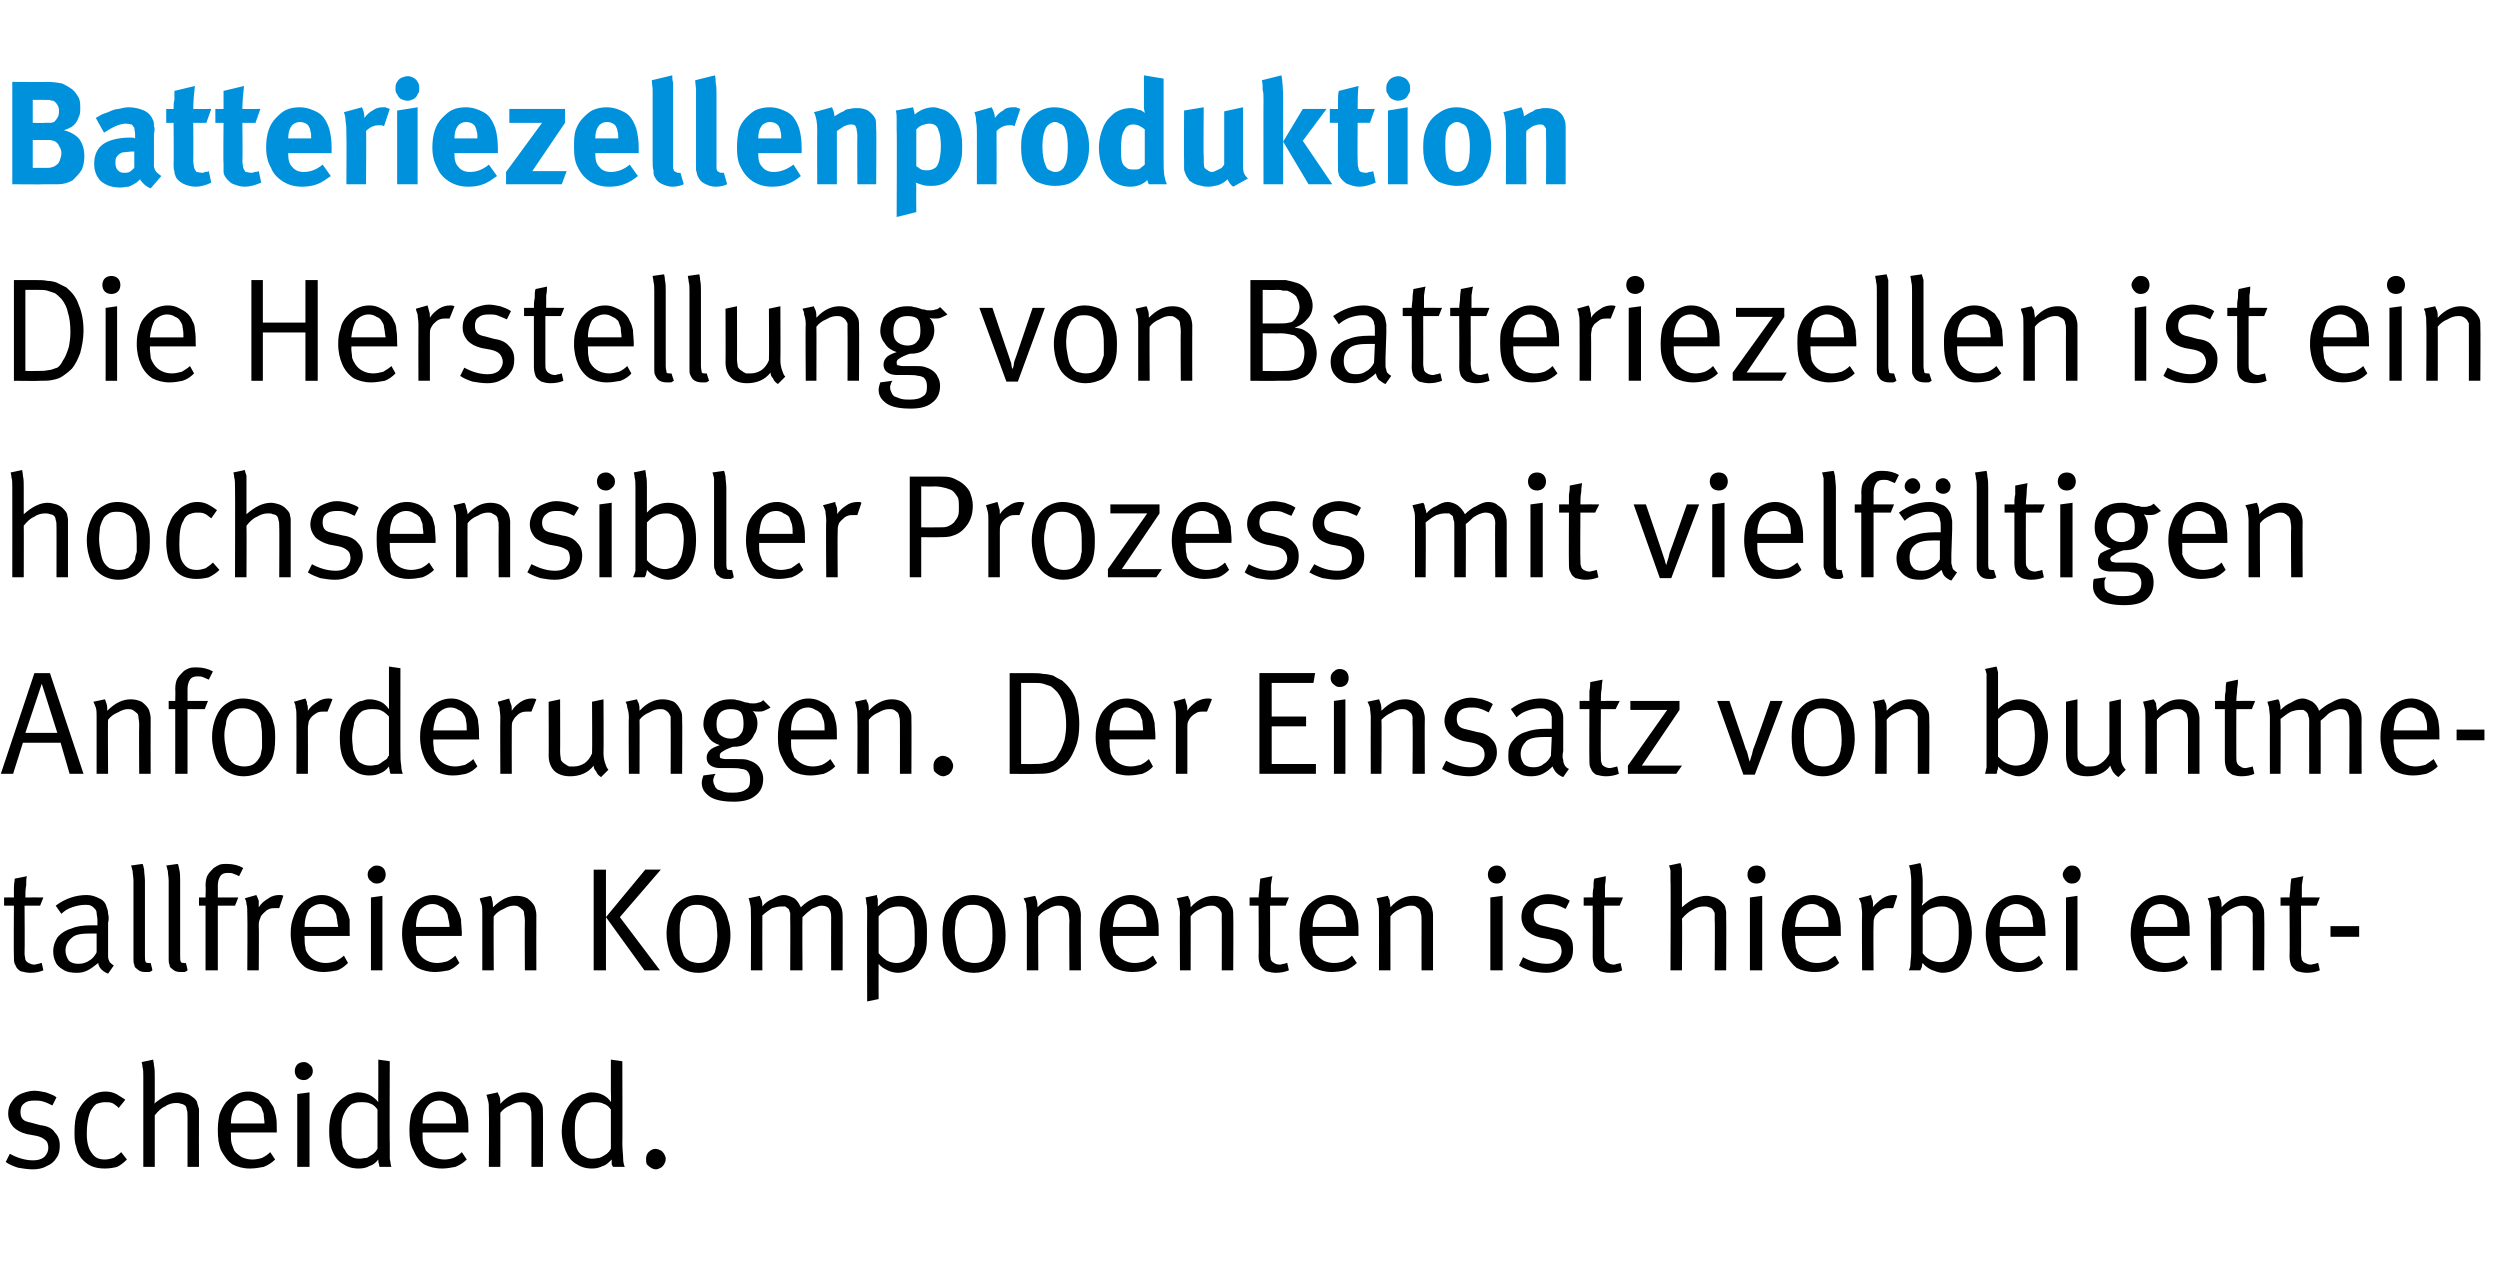 <?xml version="1.0" standalone="no"?><!DOCTYPE svg PUBLIC "-//W3C//DTD SVG 1.1//EN" "http://www.w3.org/Graphics/SVG/1.1/DTD/svg11.dtd"><svg xmlns="http://www.w3.org/2000/svg" version="1.1" width="305.3px" height="155.3px" viewBox="0 -3 305.3 155.3" style="top:-3px"><desc>Batteriezellenproduktion Die Herstellung von Batteriezellen ist ein hochsensibler Prozess mit vielf ltigen Anforderun...</desc><defs/><g id="Polygon173924"><path d="m4 139.8c-.6 0-1.2-.1-1.8-.2c-.6-.2-1.1-.4-1.5-.7c0 0 .5-1 .5-1c.9.5 1.9.8 2.8.8c.6 0 1-.1 1.4-.4c.3-.3.5-.7.5-1.1c0-.4-.1-.8-.4-1c-.2-.2-.6-.4-1.1-.5c0 0-1.1-.2-1.1-.2c-.8-.2-1.3-.5-1.7-.9c-.4-.5-.6-1-.6-1.6c0-.5.1-1 .4-1.4c.3-.5.7-.8 1.1-1c.5-.2 1.1-.4 1.7-.4c.4 0 .9.1 1.4.2c.5.2.9.3 1.3.6c0 0-.5 1-.5 1c-.4-.2-.8-.4-1.2-.5c-.3-.1-.7-.1-1-.1c-.6 0-1 .1-1.3.4c-.3.2-.4.6-.4 1c0 .4.1.7.3.9c.2.2.5.3 1 .4c0 0 1.1.3 1.1.3c.9.1 1.5.4 1.8.9c.4.4.6.9.6 1.6c0 .6-.1 1.1-.4 1.5c-.3.5-.7.8-1.2 1c-.5.3-1.1.4-1.7.4c0 0 0 0 0 0zm8.8-.1c-1.3 0-2.2-.4-2.9-1.3c-.3-.4-.5-.9-.6-1.4c-.2-.5-.2-1.1-.2-1.8c0-.9.1-1.7.3-2.3c.3-.6.6-1.1 1-1.5c.4-.4.7-.6 1.1-.8c.4-.2.9-.3 1.4-.3c.5 0 .9.1 1.3.3c.3.2.7.4 1.1.7c0 0-.8 1-.8 1c-.3-.3-.6-.5-.8-.6c-.3-.1-.5-.1-.9-.1c-.3 0-.7.1-1 .2c-.3.2-.5.5-.7.8c-.3.6-.5 1.6-.5 2.9c0 1 .2 1.8.6 2.3c.4.6.9.8 1.6.8c.4 0 .7-.1 1.1-.2c.3-.2.6-.4.9-.7c0 0 .7.9.7.9c-.4.4-.8.7-1.2.9c-.4.1-.9.2-1.5.2c0 0 0 0 0 0zm4.7-11.2c0-.5 0-.9-.1-1.2c0-.3-.1-.5-.1-.6c0 0 1.4-.3 1.4-.3c0 .1.1.4.1.7c.1.4.1.9.1 1.4c0 0 0 2.1 0 2.1c0 .2 0 .5 0 .7c0 .2 0 .4-.1.5c1.1-.9 2.1-1.4 3-1.4c.4 0 .7.1 1.1.2c.3.1.5.3.8.5c.2.2.4.4.4.7c.1.2.1.4.2.6c0 .1 0 .4 0 .7c-.02.02 0 6.4 0 6.4l-1.4 0c0 0 0-6.15 0-6.1c0-.4 0-.7-.1-.9c0-.2-.1-.4-.2-.5c-.2-.1-.3-.2-.5-.2c-.2-.1-.4-.1-.6-.1c-.4 0-.9.1-1.3.4c-.5.2-.9.6-1.3 1.1c0-.03 0 6.3 0 6.3l-1.4 0c0 0 0-11.01 0-11zm13 11.2c-.8 0-1.5-.2-2.1-.5c-.6-.4-1-1-1.4-1.7c-.3-.7-.4-1.5-.4-2.5c0-.8.1-1.4.2-1.9c.2-.6.5-1.1.8-1.5c.8-.8 1.6-1.3 2.7-1.3c.5 0 1 .1 1.4.3c.4.2.7.4 1.1.7c.2.3.4.6.6.9c.1.3.2.7.3 1.1c.1.5.1 1.1.1 1.8c-.01 0 0 .2 0 .2l-5.6 0c0 0-.01.21 0 .2c0 .5 0 .8.1 1.2c.1.3.2.5.3.8c.2.3.6.6.9.8c.4.2.9.3 1.3.3c.5 0 .9-.1 1.2-.2c.4-.2.7-.4 1-.7c0 0 .6.9.6.9c-.4.4-.9.7-1.4.9c-.5.1-1.1.2-1.7.2c0 0 0 0 0 0zm1.8-5.5c0-.4-.1-.8-.1-1.2c-.1-.3-.2-.5-.3-.8c-.2-.2-.4-.4-.7-.5c-.3-.2-.6-.3-.9-.3c-.7 0-1.2.3-1.5.7c-.4.5-.6 1.2-.6 2.1c0 0 4.1 0 4.1 0zm4.8-5.3c-.3 0-.6-.1-.8-.3c-.2-.2-.3-.5-.3-.8c0-.3.1-.6.3-.8c.2-.2.5-.3.8-.3c.3 0 .5.1.7.3c.3.2.4.5.4.8c0 .3-.1.6-.4.8c-.2.2-.4.3-.7.3c0 0 0 0 0 0zm.7 10.6l-1.5 0l0-8.9l1.5-.2l0 9.1zm6 .2c-.8 0-1.4-.2-2-.6c-.5-.3-.9-.8-1.2-1.5c-.3-.7-.4-1.5-.4-2.5c0-.9.1-1.7.4-2.4c.3-.7.8-1.3 1.4-1.7c.3-.2.6-.4.8-.4c.3-.1.6-.2.9-.2c.5 0 1 .1 1.4.3c.4.2.8.5 1.1.9c-.03-.05 0-1.4 0-1.4l0-3.8l1.4.2c0 0-.04 10.05 0 10c0 .8 0 1.4 0 1.9c.1.4.1.8.2 1c0 0-1.4 0-1.4 0c-.1 0-.1-.2-.1-.3c-.1-.2-.1-.4-.1-.6c-.3.4-.7.7-1.1.8c-.3.2-.8.3-1.3.3c0 0 0 0 0 0zm.1-1.2c.3 0 .6-.1.9-.1c.2-.1.5-.3.8-.5c.1-.1.2-.2.3-.3c.1-.2.2-.3.2-.3c0 0 0-4.8 0-4.8c-.2-.3-.5-.6-.8-.7c-.4-.2-.8-.2-1.3-.2c-.4 0-.7.1-1 .2c-.3.2-.5.4-.7.7c-.2.3-.4.7-.5 1.1c-.1.4-.1.9-.1 1.5c0 .6 0 1 .1 1.4c0 .4.1.7.3.9c.2.4.4.7.7.8c.3.2.6.3 1.1.3c0 0 0 0 0 0zm10.1 1.2c-.9 0-1.6-.2-2.2-.5c-.6-.4-1-1-1.3-1.7c-.4-.7-.5-1.5-.5-2.5c0-.8.1-1.4.2-1.9c.2-.6.5-1.1.9-1.5c.7-.8 1.6-1.3 2.6-1.3c.5 0 1 .1 1.4.3c.4.2.8.4 1.1.7c.2.3.4.6.6.9c.1.3.2.7.3 1.1c.1.5.1 1.1.1 1.8c0 0 0 .2 0 .2l-5.6 0c0 0 .01.21 0 .2c0 .5 0 .8.1 1.2c.1.3.2.5.3.8c.3.3.6.6 1 .8c.4.2.8.3 1.3.3c.4 0 .8-.1 1.1-.2c.4-.2.7-.4 1-.7c0 0 .6.9.6.9c-.4.4-.9.7-1.4.9c-.5.1-1.1.2-1.6.2c0 0 0 0 0 0zm1.7-5.5c0-.4 0-.8-.1-1.2c-.1-.3-.2-.5-.3-.8c-.2-.2-.4-.4-.7-.5c-.3-.2-.6-.3-.9-.3c-.7 0-1.2.3-1.5.7c-.4.5-.6 1.2-.6 2.1c0 0 4.1 0 4.1 0zm4-1.6c0-.5 0-.9-.1-1.2c-.1-.3-.1-.5-.2-.7c0 0 1.4-.3 1.4-.3c0 .1.1.3.2.5c.1.3.1.6.1.9c.9-1 1.9-1.4 2.8-1.4c.5 0 .9.1 1.3.3c.4.3.7.6.9 1c.2.3.2.7.2 1c.03.04 0 6.8 0 6.8l-1.4 0c0 0 .01-6.02 0-6c0-.5 0-.8-.1-1c0-.2-.1-.4-.2-.5c-.1-.1-.3-.2-.4-.3c-.2-.1-.4-.1-.6-.1c-.4 0-.8.1-1.3.4c-.5.2-.9.5-1.2.9c.01-.03 0 6.6 0 6.6l-1.4 0c0 0 .04-6.87 0-6.9zm12.6 7.1c-.8 0-1.4-.2-2-.6c-.5-.3-.9-.8-1.2-1.5c-.3-.7-.5-1.5-.5-2.5c0-.9.2-1.7.5-2.4c.3-.7.8-1.3 1.4-1.7c.3-.2.6-.4.8-.4c.3-.1.6-.2.9-.2c.5 0 1 .1 1.4.3c.4.2.8.5 1 .9c.04-.05 0-1.4 0-1.4l0-3.8l1.4.2c0 0 .03 10.05 0 10c0 .8.1 1.4.1 1.9c0 .4.1.8.2 1c0 0-1.4 0-1.4 0c-.1 0-.1-.2-.2-.3c0-.2 0-.4 0-.6c-.4.4-.7.7-1.1.8c-.4.2-.8.3-1.3.3c0 0 0 0 0 0zm0-1.2c.4 0 .7-.1.9-.1c.3-.1.6-.3.9-.5c.1-.1.2-.2.3-.3c.1-.2.2-.3.2-.3c0 0 0-4.8 0-4.8c-.2-.3-.5-.6-.9-.7c-.3-.2-.7-.2-1.3-.2c-.3 0-.6.1-.9.2c-.3.2-.6.4-.7.7c-.3.3-.4.7-.5 1.1c-.1.4-.1.9-.1 1.5c0 .6 0 1 .1 1.4c0 .4.1.7.2.9c.2.4.5.7.8.8c.3.2.6.3 1 .3c0 0 0 0 0 0zm7.8 1.3c-.2 0-.5-.1-.6-.2c-.2-.1-.4-.3-.5-.4c-.1-.2-.1-.4-.1-.7c0-.3.1-.6.3-.8c.2-.2.5-.4.8-.4c.3 0 .5.1.7.2c.2.1.3.3.4.4c.1.2.2.4.2.6c0 .3-.1.5-.2.7c-.1.1-.2.3-.4.4c-.2.1-.4.2-.6.2c0 0 0 0 0 0z" stroke="none" fill="#000"/></g><g id="Polygon173923"><path d="m3.7 115.8c-.4 0-.8-.1-1.2-.2c-.3-.2-.5-.4-.6-.7c-.2-.3-.2-.6-.2-1.1c-.04 0 0-6.2 0-6.2l-1.2 0l0-1c0 0 1.16-.02 1.2 0c0-.4 0-.8 0-1.2c0-.5.1-.8.1-1.1c0 0 1.5-.3 1.5-.3c-.1.2-.1.6-.1 1.1c-.1.5-.1 1-.1 1.5c0-.02 2.2 0 2.2 0l-.4 1l-1.9 0c0 0 .04 5.82 0 5.8c0 .4.1.6.1.8c.1.2.2.3.4.4c.2.1.4.2.7.2c.2 0 .3-.1.5-.1c.1 0 .2-.1.4-.1c0 0 .2.9.2.9c-.5.2-1 .3-1.6.3c0 0 0 0 0 0zm9.5.1c-.3-.1-.6-.3-.8-.5c-.2-.2-.4-.5-.4-.8c-.5.4-.9.7-1.3.9c-.4.2-.8.3-1.3.3c-.7 0-1.3-.1-1.7-.4c-.4-.2-.8-.6-.9-.9c-.2-.4-.3-.8-.3-1.3c0-.7.2-1.2.5-1.7c.4-.5 1-.9 1.7-1.1c.7-.3 1.5-.4 2.5-.4c.3 0 .5 0 .7 0c0 0 0-.6 0-.6c0-.4-.1-.7-.1-.9c0-.2-.1-.4-.2-.5c-.2-.2-.3-.3-.5-.4c-.2-.1-.5-.1-.7-.1c-.5 0-1 .1-1.6.3c-.6.2-1 .5-1.3.8c0 0-.7-1-.7-1c1.2-.9 2.5-1.3 3.8-1.3c.6 0 1.1.2 1.5.4c.5.2.8.6.9 1c.1.3.2.5.2.9c.1.3.1.7 0 1.1c0 0 0 3 0 3c0 .5 0 .9 0 1.1c0 .3.1.5.2.7c.1.1.3.3.5.4c0 0-.7 1-.7 1zm-3.6-1.2c.4 0 .9-.1 1.3-.4c.4-.2.7-.6.9-1c0 0 0-2.3 0-2.3c-.2 0-.4 0-.7 0c-1.1 0-1.9.1-2.3.5c-.5.4-.8.9-.8 1.6c0 .5.2.9.4 1.2c.3.3.7.4 1.2.4c0 0 0 0 0 0zm8.1 1c-.4 0-.7-.1-1-.4c-.2-.1-.3-.3-.3-.5c-.1-.2-.1-.4-.1-.7c0 0 0-9.5 0-9.5c0-.5-.1-.9-.1-1.2c-.1-.3-.1-.5-.2-.7c0 0 1.4-.2 1.4-.2c.1.1.1.3.2.7c0 .4.1.9.1 1.4c0 0 0 9.1 0 9.1c0 .4 0 .6.1.8c.1.1.2.1.4.1c-.02.04.2 0 .2 0c0 0 .25.93.2.9c-.1.1-.3.2-.4.2c-.1 0-.3 0-.5 0c0 0 0 0 0 0zm4.3 0c-.4 0-.7-.1-1-.4c-.2-.1-.3-.3-.3-.5c-.1-.2-.1-.4-.1-.7c0 0 0-9.5 0-9.5c0-.5-.1-.9-.1-1.2c-.1-.3-.1-.5-.2-.7c0 0 1.4-.2 1.4-.2c.1.1.1.3.2.7c.1.4.1.9.1 1.4c0 0 0 9.1 0 9.1c0 .4 0 .6.1.8c.1.1.2.1.4.1c-.02.04.2 0 .2 0c0 0 .25.93.2.9c-.1.1-.3.2-.4.2c-.1 0-.3 0-.5 0c0 0 0 0 0 0zm3.1-.2l0-7.9l-.8 0l0-1l.8 0c0 0 .05-1.42 0-1.4c0-.6.1-1.1.3-1.4c.2-.3.5-.6.7-.8c.3-.2.5-.3.7-.4c.3-.1.6-.1.9-.1c.8 0 1.5.2 2 .5c0 0-.5 1-.5 1c-.2-.1-.4-.2-.7-.3c-.2-.1-.4-.1-.7-.1c-.4 0-.7.1-.9.4c-.2.3-.3.7-.3 1.2c.02-.01 0 1.4 0 1.4l2.5 0l-.4 1l-2.1 0l0 7.9l-1.5 0zm5.1-6.9c0-.5 0-.9-.1-1.2c0-.3-.1-.5-.2-.7c0 0 1.4-.4 1.4-.4c.1.2.2.4.3.7c0 .2 0 .5 0 .8c.3-.5.7-.8 1.2-1.1c.4-.3.9-.4 1.3-.4c.2 0 .4 0 .5.1c0 0-.5 1.5-.5 1.5c-.2 0-.3 0-.4 0c-.3 0-.6 0-.8.1c-.3.1-.5.3-.7.5c-.2.2-.4.4-.4.6c-.1.2-.2.5-.2.8c.04.03 0 5.6 0 5.6l-1.4 0c0 0 .04-6.87 0-6.9zm9.3 7.1c-.8 0-1.5-.2-2.1-.5c-.6-.4-1.1-1-1.4-1.7c-.3-.7-.5-1.5-.5-2.5c0-.8.1-1.4.3-1.9c.2-.6.4-1.1.8-1.5c.7-.8 1.6-1.3 2.7-1.3c.5 0 .9.1 1.3.3c.4.2.8.4 1.1.7c.3.3.5.6.6.9c.2.3.3.7.4 1.1c0 .5 0 1.1 0 1.8c.05 0 0 .2 0 .2l-5.5 0c0 0-.05.21 0 .2c0 .5 0 .8.1 1.2c0 .3.1.5.3.8c.2.3.5.6.9.8c.4.2.8.3 1.3.3c.4 0 .8-.1 1.2-.2c.3-.2.7-.4 1-.7c0 0 .5.9.5.9c-.4.4-.8.7-1.3.9c-.6.1-1.1.2-1.7.2c0 0 0 0 0 0zm1.8-5.5c-.1-.4-.1-.8-.2-1.2c0-.3-.1-.5-.3-.8c-.1-.2-.3-.4-.6-.5c-.3-.2-.6-.3-1-.3c-.6 0-1.1.3-1.5.7c-.3.5-.5 1.2-.5 2.1c0 0 4.1 0 4.1 0zm4.7-5.3c-.3 0-.5-.1-.7-.3c-.3-.2-.4-.5-.4-.8c0-.3.1-.6.4-.8c.2-.2.4-.3.7-.3c.3 0 .6.1.8.3c.2.2.3.5.3.8c0 .3-.1.6-.3.8c-.2.2-.5.3-.8.3c0 0 0 0 0 0zm.7 10.6l-1.4 0l0-8.9l1.4-.2l0 9.1zm6.4.2c-.8 0-1.5-.2-2.1-.5c-.6-.4-1.1-1-1.4-1.7c-.3-.7-.5-1.5-.5-2.5c0-.8.1-1.4.3-1.9c.2-.6.4-1.1.8-1.5c.7-.8 1.6-1.3 2.7-1.3c.5 0 .9.1 1.3.3c.5.2.8.4 1.1.7c.3.3.5.6.6.9c.2.3.3.7.4 1.1c0 .5.1 1.1.1 1.8c-.04 0 0 .2 0 .2l-5.6 0c0 0-.04.21 0 .2c0 .5 0 .8.1 1.2c0 .3.1.5.3.8c.2.3.5.6.9.8c.4.2.8.3 1.3.3c.4 0 .8-.1 1.2-.2c.4-.2.7-.4 1-.7c0 0 .5.9.5.9c-.4.4-.8.7-1.3.9c-.6.1-1.1.2-1.7.2c0 0 0 0 0 0zm1.8-5.5c0-.4-.1-.8-.2-1.2c0-.3-.1-.5-.3-.8c-.1-.2-.3-.4-.6-.5c-.3-.2-.6-.3-1-.3c-.6 0-1.1.3-1.5.7c-.3.5-.5 1.2-.5 2.1c0 0 4.1 0 4.1 0zm4-1.6c0-.5 0-.9-.1-1.2c-.1-.3-.2-.5-.2-.7c0 0 1.3-.3 1.3-.3c.1.1.2.3.2.5c.1.3.1.6.1.9c1-1 1.9-1.4 2.9-1.4c.5 0 .9.1 1.3.3c.4.3.7.6.9 1c.1.3.2.7.2 1c-.02.04 0 6.8 0 6.8l-1.4 0c0 0-.04-6.02 0-6c0-.5-.1-.8-.1-1c0-.2-.1-.4-.3-.5c-.1-.1-.2-.2-.4-.3c-.2-.1-.3-.1-.6-.1c-.3 0-.7.1-1.2.4c-.5.2-.9.5-1.2.9c-.04-.03 0 6.6 0 6.6l-1.4 0c0 0 0-6.87 0-6.9zm15.1 6.9l-1.5 0l0-12.3l1.5 0l0 12.3zm6.6 0l-1.9 0l-4.7-6.5l4.8-5.8l1.9 0l-5 5.8l4.9 6.5zm4.7.3c-.8 0-1.5-.2-2.1-.6c-.6-.4-1-.9-1.3-1.6c-.3-.8-.5-1.6-.5-2.6c0-1 .2-1.8.5-2.5c.3-.7.7-1.2 1.3-1.6c.6-.4 1.3-.6 2-.6c.8 0 1.4.2 1.9.4c.5.3.9.7 1.2 1.2c.3.4.5.9.6 1.4c.2.5.3 1.2.3 1.9c0 1-.2 1.8-.5 2.5c-.4.7-.8 1.2-1.4 1.6c-.6.3-1.2.5-2 .5c0 0 0 0 0 0zm0-1.2c.5 0 .9-.1 1.2-.3c.4-.3.6-.6.8-1c.1-.3.1-.6.2-.9c0-.3.1-.6.1-1.1c0-.6-.1-1.2-.1-1.6c-.1-.4-.2-.8-.4-1.1c-.1-.4-.4-.6-.8-.8c-.3-.2-.7-.3-1.1-.3c-.4 0-.7 0-1.1.2c-.3.2-.6.4-.7.7c-.2.3-.3.7-.3 1c-.1.4-.1.8-.1 1.4c0 .6 0 1.2.1 1.7c.1.5.3.9.4 1.2c.2.3.4.5.8.7c.3.1.7.2 1 .2c0 0 0 0 0 0zm6.4-6c0-.5 0-.9-.1-1.2c-.1-.4-.1-.6-.2-.7c0 0 1.4-.3 1.4-.3c0 .1.1.3.2.5c.1.3.1.6.1.8c.3-.4.7-.7 1.2-.9c.5-.3 1-.5 1.4-.5c.5 0 .9.2 1.3.4c.4.3.6.7.8 1.1c.4-.4.9-.8 1.4-1c.5-.3 1-.5 1.5-.5c.4 0 .8.1 1.1.4c.4.2.6.4.8.8c.2.4.3.8.3 1.3c.02-.02 0 6.7 0 6.7l-1.4 0c0 0-.02-6.58 0-6.6c0-.4-.1-.7-.3-1c-.2-.2-.5-.3-.9-.3c-.2 0-.5.1-.7.2c-.3.1-.5.2-.7.4c-.3.2-.6.5-.9.8c-.04-.01 0 6.5 0 6.5l-1.5 0c0 0 .03-6.33 0-6.3c0-.3 0-.6 0-.7c-.1-.2-.1-.4-.2-.5c-.1-.1-.3-.2-.4-.3c-.2 0-.3 0-.5 0c-.4 0-.7.1-1.1.2c-.3.2-.8.5-1.2.9c-.02.05 0 6.7 0 6.7l-1.4 0c0 0 .03-6.9 0-6.9zm14.2-.1c0-.5 0-.9-.1-1.2c0-.4-.1-.6-.1-.7c0 0 1.4-.3 1.4-.3c0 .1 0 .3.1.5c0 .2 0 .5 0 .9c.4-.4.8-.7 1.2-1c.5-.2 1-.3 1.5-.3c.4 0 .9.1 1.3.3c.4.2.8.5 1 .8c.4.4.6.9.8 1.5c.2.6.2 1.3.2 2c0 .8 0 1.3-.1 1.8c-.1.5-.3.9-.6 1.3c-.3.6-.7 1-1.2 1.3c-.5.2-1 .4-1.6.4c-.4 0-.9-.1-1.3-.3c-.4-.2-.8-.4-1.1-.8c-.02.03 0 4.3 0 4.3l-1.4.3c0 0-.03-10.78 0-10.8zm3.6 6.1c.4 0 .8-.1 1.1-.3c.4-.2.6-.5.8-.8c.1-.3.2-.6.3-1c0-.3 0-.8 0-1.3c0-.5 0-1-.1-1.5c0-.4-.1-.8-.3-1.1c-.1-.3-.3-.5-.6-.7c-.3-.2-.7-.2-1-.2c-.9 0-1.7.4-2.4 1.2c0 0 0 4.5 0 4.5c.3.4.7.7 1 .9c.4.2.8.3 1.2.3c0 0 0 0 0 0zm9.5 1.2c-.9 0-1.6-.2-2.1-.6c-.6-.4-1-.9-1.4-1.6c-.3-.8-.4-1.6-.4-2.6c0-1 .1-1.8.4-2.5c.4-.7.8-1.2 1.4-1.6c.5-.4 1.2-.6 2-.6c.7 0 1.3.2 1.8.4c.5.3.9.7 1.3 1.2c.3.4.5.9.6 1.4c.1.5.2 1.2.2 1.9c0 1-.1 1.8-.5 2.5c-.3.7-.8 1.2-1.3 1.6c-.6.3-1.3.5-2 .5c0 0 0 0 0 0zm0-1.2c.5 0 .9-.1 1.2-.3c.3-.3.6-.6.7-1c.1-.3.2-.6.2-.9c.1-.3.1-.6.1-1.1c0-.6 0-1.2-.1-1.6c-.1-.4-.2-.8-.3-1.1c-.2-.4-.4-.6-.8-.8c-.3-.2-.7-.3-1.1-.3c-.4 0-.8 0-1.1.2c-.3.2-.6.4-.7.7c-.2.3-.3.7-.4 1c0 .4-.1.8-.1 1.4c0 .6.1 1.2.2 1.7c.1.5.2.9.4 1.2c.1.3.4.5.7.7c.4.1.7.2 1.1.2c0 0 0 0 0 0zm6.4-6c0-.5-.1-.9-.1-1.2c-.1-.3-.2-.5-.3-.7c0 0 1.4-.3 1.4-.3c.1.1.1.3.2.5c.1.3.1.6.1.9c1-1 1.9-1.4 2.9-1.4c.4 0 .9.1 1.3.3c.4.3.7.6.9 1c.1.3.2.7.2 1c-.03.04 0 6.8 0 6.8l-1.4 0c0 0-.05-6.02 0-6c0-.5-.1-.8-.1-1c-.1-.2-.1-.4-.3-.5c-.1-.1-.2-.2-.4-.3c-.2-.1-.4-.1-.6-.1c-.3 0-.7.1-1.2.4c-.5.2-.9.5-1.2.9c-.05-.03 0 6.6 0 6.6l-1.4 0c0 0-.01-6.87 0-6.9zm12.9 7.1c-.9 0-1.6-.2-2.2-.5c-.6-.4-1-1-1.3-1.7c-.3-.7-.5-1.5-.5-2.5c0-.8.1-1.4.2-1.9c.2-.6.5-1.1.9-1.5c.7-.8 1.6-1.3 2.7-1.3c.4 0 .9.1 1.3.3c.4.2.8.4 1.1.7c.3.3.5.6.6.9c.1.3.2.7.3 1.1c.1.5.1 1.1.1 1.8c.01 0 0 .2 0 .2l-5.6 0c0 0 .02.21 0 .2c0 .5 0 .8.1 1.2c.1.3.2.5.3.8c.3.3.6.6 1 .8c.4.2.8.3 1.3.3c.4 0 .8-.1 1.2-.2c.3-.2.6-.4 1-.7c0 0 .5.9.5.9c-.4.4-.9.7-1.4.9c-.5.1-1 .2-1.6.2c0 0 0 0 0 0zm1.7-5.5c0-.4 0-.8-.1-1.2c-.1-.3-.2-.5-.3-.8c-.1-.2-.4-.4-.7-.5c-.2-.2-.6-.3-.9-.3c-.7 0-1.2.3-1.5.7c-.4.5-.5 1.2-.6 2.1c0 0 4.1 0 4.1 0zm4.1-1.6c0-.5-.1-.9-.2-1.2c0-.3-.1-.5-.2-.7c0 0 1.4-.3 1.4-.3c0 .1.1.3.2.5c.1.3.1.6.1.9c.9-1 1.9-1.4 2.8-1.4c.5 0 .9.1 1.4.3c.4.3.6.6.8 1c.2.3.2.7.2 1c.04.04 0 6.8 0 6.8l-1.4 0c0 0 .02-6.02 0-6c0-.5 0-.8 0-1c-.1-.2-.2-.4-.3-.5c-.1-.1-.2-.2-.4-.3c-.2-.1-.4-.1-.6-.1c-.4 0-.8.1-1.3.4c-.5.2-.9.5-1.2.9c.02-.03 0 6.6 0 6.6l-1.3 0c0 0-.05-6.87 0-6.9zm11.7 7.2c-.4 0-.8-.1-1.2-.2c-.3-.2-.5-.4-.7-.7c-.1-.3-.2-.6-.2-1.1c.04 0 0-6.2 0-6.2l-1.1 0l0-1c0 0 1.14-.02 1.1 0c0-.4.1-.8.1-1.2c0-.5.1-.8.1-1.1c0 0 1.5-.3 1.5-.3c-.1.2-.1.6-.2 1.1c0 .5 0 1 0 1.5c-.02-.02 2.2 0 2.2 0l-.4 1l-1.9 0c0 0 .02 5.82 0 5.8c0 .4.1.6.1.8c.1.2.2.3.4.4c.1.1.4.2.7.2c.2 0 .3-.1.5-.1c.1 0 .2-.1.4-.1c0 0 .2.9.2.9c-.5.2-1 .3-1.6.3c0 0 0 0 0 0zm6.8-.1c-.8 0-1.5-.2-2.1-.5c-.6-.4-1-1-1.4-1.7c-.3-.7-.4-1.5-.4-2.5c0-.8.1-1.4.2-1.9c.2-.6.5-1.1.8-1.5c.8-.8 1.7-1.3 2.7-1.3c.5 0 1 .1 1.4.3c.4.2.7.4 1.1.7c.2.3.4.6.6.9c.1.3.2.7.3 1.1c.1.5.1 1.1.1 1.8c-.01 0 0 .2 0 .2l-5.6 0c0 0-.01.21 0 .2c0 .5 0 .8.1 1.2c.1.3.2.5.3.8c.2.3.6.6.9.8c.4.2.9.3 1.3.3c.5 0 .9-.1 1.2-.2c.4-.2.7-.4 1-.7c0 0 .6.9.6.9c-.4.4-.9.7-1.4.9c-.5.1-1.1.2-1.7.2c0 0 0 0 0 0zm1.8-5.5c0-.4-.1-.8-.1-1.2c-.1-.3-.2-.5-.3-.8c-.2-.2-.4-.4-.7-.5c-.3-.2-.6-.3-.9-.3c-.7 0-1.2.3-1.5.7c-.4.5-.6 1.2-.6 2.1c0 0 4.1 0 4.1 0zm4-1.6c0-.5 0-.9-.1-1.2c-.1-.3-.1-.5-.2-.7c0 0 1.4-.3 1.4-.3c0 .1.1.3.2.5c0 .3.1.6.1.9c.9-1 1.8-1.4 2.8-1.4c.5 0 .9.1 1.3.3c.4.3.7.6.9 1c.1.3.2.7.2 1c.01.04 0 6.8 0 6.8l-1.4 0c0 0-.01-6.02 0-6c0-.5 0-.8-.1-1c0-.2-.1-.4-.2-.5c-.1-.1-.3-.2-.4-.3c-.2-.1-.4-.1-.6-.1c-.4 0-.8.1-1.3.4c-.5.2-.9.5-1.2.9c-.01-.03 0 6.6 0 6.6l-1.4 0c0 0 .02-6.87 0-6.9zm14.4-3.7c-.3 0-.6-.1-.8-.3c-.2-.2-.3-.5-.3-.8c0-.3.1-.6.3-.8c.2-.2.5-.3.8-.3c.3 0 .5.1.7.3c.2.2.4.5.4.8c0 .3-.2.6-.4.8c-.2.2-.4.3-.7.3c0 0 0 0 0 0zm.7 10.6l-1.5 0l0-8.9l1.5-.2l0 9.1zm5.3.3c-.6 0-1.2-.1-1.8-.2c-.6-.2-1.1-.4-1.5-.7c0 0 .5-1 .5-1c.9.5 1.9.8 2.9.8c.5 0 .9-.1 1.3-.4c.3-.3.5-.7.5-1.1c0-.4-.1-.8-.4-1c-.2-.2-.6-.4-1.1-.5c0 0-1.1-.2-1.1-.2c-.8-.2-1.3-.5-1.7-.9c-.4-.5-.6-1-.6-1.6c0-.5.1-1 .4-1.4c.3-.5.7-.8 1.2-1c.4-.2 1-.4 1.6-.4c.5 0 .9.1 1.4.2c.5.2.9.3 1.3.6c0 0-.5 1-.5 1c-.4-.2-.8-.4-1.2-.5c-.3-.1-.7-.1-1-.1c-.6 0-1 .1-1.3.4c-.3.2-.4.6-.4 1c0 .4.1.7.3.9c.2.2.5.3 1 .4c0 0 1.2.3 1.2.3c.8.1 1.4.4 1.8.9c.4.4.5.9.5 1.6c0 .6-.1 1.1-.4 1.5c-.3.5-.7.8-1.2 1c-.5.3-1.1.4-1.7.4c0 0 0 0 0 0zm7.8 0c-.5 0-.9-.1-1.2-.2c-.3-.2-.5-.4-.7-.7c-.1-.3-.2-.6-.2-1.1c.02 0 0-6.2 0-6.2l-1.1 0l0-1c0 0 1.12-.02 1.1 0c0-.4 0-.8.1-1.2c0-.5 0-.8.1-1.1c0 0 1.4-.3 1.4-.3c0 .2 0 .6-.1 1.1c0 .5 0 1 0 1.5c-.04-.02 2.2 0 2.2 0l-.4 1l-1.9 0c0 0 .01 5.82 0 5.8c0 .4 0 .6.1.8c.1.2.2.3.4.4c.1.1.4.2.7.2c.2 0 .3-.1.4-.1c.2 0 .3-.1.4-.1c0 0 .2.9.2.9c-.4.2-.9.3-1.5.3c0 0 0 0 0 0zm7.4-11.3c0-.5 0-.9 0-1.2c-.1-.3-.1-.5-.2-.6c0 0 1.4-.3 1.4-.3c.1.1.1.4.2.7c0 .4 0 .9 0 1.4c0 0 0 2.1 0 2.1c0 .2 0 .5 0 .7c0 .2 0 .4 0 .5c1-.9 2-1.4 3-1.4c.3 0 .7.1 1 .2c.3.1.6.3.8.5c.2.2.4.4.5.7c0 .2.1.4.1.6c0 .1 0 .4 0 .7c.03.02 0 6.4 0 6.4l-1.4 0c0 0 .05-6.15 0-6.1c0-.4 0-.7 0-.9c-.1-.2-.2-.4-.3-.5c-.1-.1-.3-.2-.4-.2c-.2-.1-.4-.1-.6-.1c-.5 0-.9.1-1.4.4c-.4.2-.9.6-1.3 1.1c.05-.03 0 6.3 0 6.3l-1.4 0c0 0 .05-11.01 0-11zm10.5.4c-.3 0-.6-.1-.8-.3c-.2-.2-.3-.5-.3-.8c0-.3.1-.6.3-.8c.2-.2.5-.3.8-.3c.3 0 .6.1.8.3c.2.2.3.5.3.8c0 .3-.1.6-.3.8c-.2.2-.5.3-.8.3c0 0 0 0 0 0zm.7 10.6l-1.5 0l0-8.9l1.5-.2l0 9.1zm6.4.2c-.9 0-1.6-.2-2.2-.5c-.5-.4-1-1-1.3-1.7c-.3-.7-.5-1.5-.5-2.5c0-.8.1-1.4.3-1.9c.1-.6.4-1.1.8-1.5c.7-.8 1.6-1.3 2.7-1.3c.4 0 .9.1 1.3.3c.4.2.8.4 1.1.7c.3.3.5.6.6.9c.1.3.3.7.3 1.1c.1.5.1 1.1.1 1.8c.02 0 0 .2 0 .2l-5.6 0c0 0 .02.21 0 .2c0 .5.1.8.1 1.2c.1.3.2.5.3.8c.3.3.6.6 1 .8c.4.2.8.3 1.3.3c.4 0 .8-.1 1.2-.2c.3-.2.6-.4 1-.7c0 0 .5.9.5.9c-.4.4-.9.7-1.4.9c-.5.1-1 .2-1.6.2c0 0 0 0 0 0zm1.7-5.5c0-.4 0-.8-.1-1.2c-.1-.3-.2-.5-.3-.8c-.1-.2-.4-.4-.7-.5c-.2-.2-.6-.3-.9-.3c-.7 0-1.2.3-1.5.7c-.4.5-.5 1.2-.6 2.1c0 0 4.1 0 4.1 0zm4.1-1.6c0-.5-.1-.9-.1-1.2c-.1-.3-.2-.5-.3-.7c0 0 1.5-.4 1.5-.4c0 .2.1.4.2.7c0 .2.1.5 0 .8c.4-.5.8-.8 1.2-1.1c.5-.3.9-.4 1.4-.4c.1 0 .3 0 .4.1c0 0-.5 1.5-.5 1.5c-.1 0-.3 0-.4 0c-.3 0-.6 0-.8.1c-.3.1-.5.3-.7.5c-.2.2-.4.4-.4.6c-.1.2-.1.5-.1.8c-.04.03 0 5.6 0 5.6l-1.4 0c0 0-.04-6.87 0-6.9zm9.8 7.2c-.4 0-.9-.2-1.4-.4c-.4-.2-.8-.5-1-.8c-.1.2-.1.4-.1.5c-.1.1-.1.3-.2.4c0 0-1.4 0-1.4 0c.1-.2.2-.4.2-.8c0-.3.1-.8.1-1.4c0 0 0-8.8 0-8.8c0-.5-.1-.9-.1-1.2c-.1-.3-.1-.5-.2-.6c0 0 1.4-.3 1.4-.3c.1.1.1.4.2.7c0 .4.1.9.1 1.4c0 0 0 2.1 0 2.1c0 .3 0 .5 0 .6c-.1.2-.1.3-.1.4c.5-.4.9-.8 1.3-.9c.4-.2.8-.3 1.3-.3c.7 0 1.3.2 1.9.5c.5.4.9.9 1.2 1.6c.2.7.4 1.5.4 2.4c0 1-.2 1.8-.5 2.6c-.3.7-.7 1.3-1.2 1.7c-.5.4-1.2.6-1.9.6c0 0 0 0 0 0zm-.2-1.3c.3 0 .6-.1.9-.2c.3-.2.5-.3.7-.6c.2-.3.3-.6.4-1.1c.2-.5.2-1.1.2-1.8c0-.6 0-1-.1-1.4c-.1-.4-.2-.7-.4-1c-.2-.2-.4-.4-.7-.5c-.3-.2-.6-.2-1-.2c-.4 0-.8.1-1.3.3c-.4.2-.7.5-.9.8c0 0 0 4.6 0 4.6c.2.3.5.6.9.8c.4.2.8.3 1.3.3c0 0 0 0 0 0zm9.5 1.2c-.8 0-1.5-.2-2.1-.5c-.6-.4-1.1-1-1.4-1.7c-.3-.7-.5-1.5-.5-2.5c0-.8.1-1.4.3-1.9c.2-.6.4-1.1.8-1.5c.7-.8 1.6-1.3 2.7-1.3c.5 0 .9.1 1.4.3c.4.2.7.4 1 .7c.3.3.5.6.7.9c.1.3.2.7.3 1.1c0 .5.1 1.1.1 1.8c-.03 0 0 .2 0 .2l-5.6 0c0 0-.03.21 0 .2c0 .5 0 .8.1 1.2c0 .3.1.5.3.8c.2.3.5.6.9.8c.4.2.8.3 1.3.3c.4 0 .8-.1 1.2-.2c.4-.2.7-.4 1-.7c0 0 .5.9.5.9c-.3.4-.8.7-1.3.9c-.5.1-1.1.2-1.7.2c0 0 0 0 0 0zm1.8-5.5c0-.4-.1-.8-.1-1.2c-.1-.3-.2-.5-.3-.8c-.2-.2-.4-.4-.7-.5c-.3-.2-.6-.3-1-.3c-.6 0-1.1.3-1.5.7c-.3.5-.5 1.2-.5 2.1c0 0 4.1 0 4.1 0zm4.7-5.3c-.3 0-.5-.1-.7-.3c-.2-.2-.4-.5-.4-.8c0-.3.2-.6.4-.8c.2-.2.4-.3.7-.3c.4 0 .6.1.8.3c.2.2.3.5.3.8c0 .3-.1.6-.3.8c-.2.2-.4.3-.8.3c0 0 0 0 0 0zm.7 10.6l-1.4 0l0-8.9l1.4-.2l0 9.1zm10.5.2c-.8 0-1.6-.2-2.2-.5c-.5-.4-1-1-1.3-1.7c-.3-.7-.5-1.5-.5-2.5c0-.8.1-1.4.3-1.9c.1-.6.4-1.1.8-1.5c.7-.8 1.6-1.3 2.7-1.3c.4 0 .9.1 1.3.3c.4.2.8.4 1.1.7c.3.3.5.6.6.9c.2.3.3.7.3 1.1c.1.5.1 1.1.1 1.8c.02 0 0 .2 0 .2l-5.6 0c0 0 .02.21 0 .2c0 .5.1.8.1 1.2c.1.3.2.5.3.8c.3.3.6.6 1 .8c.4.2.8.3 1.3.3c.4 0 .8-.1 1.2-.2c.3-.2.7-.4 1-.7c0 0 .5.9.5.9c-.4.4-.8.7-1.4.9c-.5.1-1 .2-1.6.2c0 0 0 0 0 0zm1.7-5.5c0-.4 0-.8-.1-1.2c-.1-.3-.2-.5-.3-.8c-.1-.2-.4-.4-.7-.5c-.2-.2-.6-.3-.9-.3c-.7 0-1.2.3-1.5.7c-.3.5-.5 1.2-.6 2.1c0 0 4.1 0 4.1 0zm4.1-1.6c0-.5-.1-.9-.2-1.2c0-.3-.1-.5-.2-.7c0 0 1.4-.3 1.4-.3c0 .1.1.3.2.5c.1.3.1.6.1.9c.9-1 1.9-1.4 2.8-1.4c.5 0 1 .1 1.4.3c.4.3.7.6.8 1c.2.3.2.7.2 1c.05.04 0 6.8 0 6.8l-1.4 0c0 0 .03-6.02 0-6c0-.5 0-.8 0-1c-.1-.2-.2-.4-.3-.5c-.1-.1-.2-.2-.4-.3c-.2-.1-.4-.1-.6-.1c-.3 0-.8.1-1.3.4c-.4.2-.8.5-1.2.9c.03-.03 0 6.6 0 6.6l-1.3 0c0 0-.04-6.87 0-6.9zm11.7 7.2c-.4 0-.8-.1-1.2-.2c-.3-.2-.5-.4-.7-.7c-.1-.3-.2-.6-.2-1.1c.04 0 0-6.2 0-6.2l-1.1 0l0-1c0 0 1.14-.02 1.1 0c0-.4.1-.8.1-1.2c0-.5.1-.8.1-1.1c0 0 1.5-.3 1.5-.3c-.1.2-.1.6-.2 1.1c0 .5 0 1 0 1.5c-.02-.02 2.2 0 2.2 0l-.4 1l-1.9 0c0 0 .03 5.82 0 5.8c0 .4.1.6.1.8c.1.2.2.3.4.4c.2.1.4.2.7.2c.2 0 .3-.1.5-.1c.1 0 .2-.1.4-.1c0 0 .2.9.2.9c-.5.2-1 .3-1.6.3c0 0 0 0 0 0zm6.4-4.4l-3.5 0l0-1.3l3.5 0l0 1.3z" stroke="none" fill="#000"/></g><g id="Polygon173922"><path d="m1.6 91.5l-1.5 0l4.1-12.3l1.9 0l4.1 12.3l-1.7 0l-1.1-3.8l-4.6 0l-1.2 3.8zm3.5-11l-2 6l3.9 0l-1.9-6zm6.7 4.1c0-.5 0-.9-.1-1.2c-.1-.3-.2-.5-.3-.7c0 0 1.4-.3 1.4-.3c.1.1.1.3.2.5c.1.3.1.6.1.9c1-1 1.9-1.4 2.9-1.4c.4 0 .9.1 1.3.3c.4.3.7.6.9 1c.1.3.2.7.2 1c-.02.04 0 6.8 0 6.8l-1.4 0c0 0-.04-6.02 0-6c0-.5-.1-.8-.1-1c0-.2-.1-.4-.3-.5c-.1-.1-.2-.2-.4-.3c-.2-.1-.4-.1-.6-.1c-.3 0-.7.1-1.2.4c-.5.2-.9.5-1.2.9c-.04-.03 0 6.6 0 6.6l-1.4 0c0 0-.01-6.87 0-6.9zm9.6 6.9l0-7.9l-.8 0l0-1l.8 0c0 0 .04-1.42 0-1.4c0-.6.1-1.1.3-1.4c.2-.3.5-.6.7-.8c.2-.2.5-.3.7-.4c.3-.1.6-.1.9-.1c.8 0 1.5.2 2 .5c0 0-.5 1-.5 1c-.2-.1-.5-.2-.7-.3c-.2-.1-.4-.1-.7-.1c-.4 0-.7.1-.9.4c-.2.3-.3.7-.3 1.2c.01-.01 0 1.4 0 1.4l2.5 0l-.4 1l-2.1 0l0 7.9l-1.5 0zm8.4.3c-.8 0-1.5-.2-2.1-.6c-.6-.4-1-.9-1.3-1.6c-.3-.8-.5-1.6-.5-2.6c0-1 .2-1.8.5-2.5c.3-.7.7-1.2 1.3-1.6c.6-.4 1.3-.6 2-.6c.7 0 1.3.2 1.9.4c.5.3.9.7 1.2 1.2c.3.4.5.9.6 1.4c.2.5.2 1.2.2 1.9c0 1-.1 1.8-.4 2.5c-.4.7-.8 1.2-1.4 1.6c-.6.3-1.3.5-2 .5c0 0 0 0 0 0zm0-1.2c.5 0 .9-.1 1.2-.3c.4-.3.6-.6.8-1c.1-.3.1-.6.2-.9c0-.3 0-.6 0-1.1c0-.6 0-1.2-.1-1.6c0-.4-.1-.8-.3-1.1c-.2-.4-.4-.6-.8-.8c-.3-.2-.7-.3-1.1-.3c-.4 0-.7 0-1.1.2c-.3.2-.6.4-.7.7c-.2.3-.3.7-.3 1c-.1.4-.2.8-.2 1.4c0 .6.1 1.2.2 1.7c.1.5.2.9.4 1.2c.2.3.4.5.8.7c.3.1.6.2 1 .2c0 0 0 0 0 0zm6.4-6c0-.5 0-.9-.1-1.2c0-.3-.1-.5-.2-.7c0 0 1.4-.4 1.4-.4c.1.2.2.4.2.7c.1.2.1.5.1.8c.3-.5.7-.8 1.2-1.1c.4-.3.9-.4 1.3-.4c.2 0 .3 0 .5.1c0 0-.6 1.5-.6 1.5c-.1 0-.2 0-.4 0c-.2 0-.5 0-.8.1c-.2.1-.5.3-.7.5c-.2.2-.3.4-.4.6c0 .2-.1.5-.1.8c.02.03 0 5.6 0 5.6l-1.4 0c0 0 .02-6.87 0-6.9zm8.9 7.1c-.7 0-1.4-.2-1.9-.6c-.6-.3-1-.8-1.3-1.5c-.3-.7-.4-1.5-.4-2.5c0-.9.1-1.7.5-2.4c.3-.7.7-1.3 1.3-1.7c.3-.2.6-.4.9-.4c.3-.1.5-.2.9-.2c.5 0 .9.1 1.4.3c.4.2.7.5 1 .9c0-.05 0-1.4 0-1.4l0-3.8l1.4.2c0 0-.01 10.05 0 10c0 .8 0 1.4.1 1.9c0 .4.1.8.2 1c0 0-1.5 0-1.5 0c0 0-.1-.2-.1-.3c0-.2-.1-.4-.1-.6c-.3.4-.7.7-1 .8c-.4.2-.8.3-1.4.3c0 0 0 0 0 0zm.1-1.2c.4 0 .7-.1.9-.1c.3-.1.5-.3.8-.5c.2-.1.3-.2.4-.3c.1-.2.1-.3.2-.3c0 0 0-4.8 0-4.8c-.3-.3-.6-.6-.9-.7c-.3-.2-.8-.2-1.3-.2c-.4 0-.7.1-1 .2c-.3.2-.5.4-.7.7c-.2.3-.4.7-.4 1.1c-.1.4-.2.9-.2 1.5c0 .6.1 1 .1 1.4c.1.4.2.7.3.9c.2.4.4.7.7.8c.3.2.7.3 1.1.3c0 0 0 0 0 0zm10.1 1.2c-.8 0-1.5-.2-2.1-.5c-.6-.4-1.1-1-1.4-1.7c-.3-.7-.5-1.5-.5-2.5c0-.8.1-1.4.3-1.9c.1-.6.4-1.1.8-1.5c.7-.8 1.6-1.3 2.7-1.3c.5 0 .9.1 1.3.3c.4.2.8.4 1.1.7c.3.3.5.6.6.9c.2.3.3.7.3 1.1c.1.5.1 1.1.1 1.8c.04 0 0 .2 0 .2l-5.6 0c0 0 .04.21 0 .2c0 .5.1.8.1 1.2c.1.3.2.5.4.8c.2.3.5.6.9.8c.4.2.8.3 1.3.3c.4 0 .8-.1 1.2-.2c.3-.2.7-.4 1-.7c0 0 .5.9.5.9c-.4.4-.8.7-1.4.9c-.5.1-1 .2-1.6.2c0 0 0 0 0 0zm1.7-5.5c0-.4 0-.8-.1-1.2c0-.3-.1-.5-.3-.8c-.1-.2-.3-.4-.6-.5c-.3-.2-.6-.3-1-.3c-.6 0-1.1.3-1.5.7c-.3.5-.5 1.2-.6 2.1c0 0 4.1 0 4.1 0zm4.1-1.6c0-.5-.1-.9-.1-1.2c-.1-.3-.2-.5-.2-.7c0 0 1.4-.4 1.4-.4c0 .2.1.4.2.7c.1.2.1.5.1.8c.3-.5.7-.8 1.1-1.1c.5-.3.9-.4 1.4-.4c.1 0 .3 0 .5.1c0 0-.6 1.5-.6 1.5c-.1 0-.3 0-.4 0c-.3 0-.5 0-.8.1c-.3.1-.5.3-.7.5c-.2.2-.3.4-.4.6c-.1.2-.1.5-.1.8c-.02.03 0 5.6 0 5.6l-1.4 0c0 0-.03-6.87 0-6.9zm12.3 7.3c-.3-.2-.5-.4-.6-.7c-.2-.2-.3-.4-.3-.7c-.7.9-1.7 1.3-2.9 1.3c-.5 0-1-.1-1.4-.3c-.4-.2-.7-.5-.9-.9c-.2-.4-.3-.8-.3-1.4c.03.04 0-6.5 0-6.5l1.4-.3c0 0 .02 6.43 0 6.4c0 .5.1.8.1 1c.1.2.3.4.5.5c.1.1.3.2.5.3c.2 0 .4 0 .6 0c.4 0 .8-.1 1.3-.4c.4-.3.7-.7.9-1.2c.04.02 0-6.3 0-6.3l1.4-.3c0 0 .03 6.57 0 6.6c0 .5.1.9.2 1.2c.1.3.2.6.4.8c0 0-.9.9-.9.9zm3.4-7.3c0-.5-.1-.9-.2-1.2c0-.3-.1-.5-.2-.7c0 0 1.4-.3 1.4-.3c0 .1.1.3.2.5c.1.3.1.6.1.9c.9-1 1.9-1.4 2.8-1.4c.5 0 .9.1 1.4.3c.4.3.6.6.8 1c.2.3.2.7.2 1c.04.04 0 6.8 0 6.8l-1.4 0c0 0 .02-6.02 0-6c0-.5 0-.8 0-1c-.1-.2-.2-.4-.3-.5c-.1-.1-.2-.2-.4-.3c-.2-.1-.4-.1-.6-.1c-.4 0-.8.1-1.3.4c-.5.2-.9.5-1.2.9c.02-.03 0 6.6 0 6.6l-1.3 0c0 0-.05-6.87 0-6.9zm12.8 10.3c-1.3 0-2.3-.2-2.9-.6c-.7-.5-1-1-1-1.7c0-.3.1-.6.2-.9c0 0 1.5-.2 1.5-.2c-.1.1-.2.3-.2.4c-.1.2-.1.3-.1.4c0 .3.1.5.2.7c0 .1.2.3.3.4c.3.1.5.2.8.3c.4.1.7.1 1.1.1c.7 0 1.2-.1 1.6-.4c.4-.2.5-.6.5-1.2c0-.5-.1-.8-.4-1.1c-.2-.1-.4-.2-.7-.2c-.3-.1-.7-.1-1.1-.1c0 0-1.4 0-1.4 0c-.5 0-.9-.1-1.2-.3c-.3-.2-.5-.5-.5-1c0-.3.1-.6.4-.9c.2-.2.6-.4 1.2-.6c-.6-.2-1.1-.5-1.4-1c-.4-.5-.6-1-.6-1.6c0-.6.2-1.1.4-1.6c.3-.4.7-.8 1.2-1c.5-.3 1.1-.4 1.7-.4c.3 0 .6 0 .8.1c.2 0 .5.1.8.2c.2.1.4.1.5.1c.2.1.4.1.7.1c.2 0 .4 0 .6-.1c.2 0 .4-.1.6-.3c0 0 .9.9.9.9c-.3.2-.6.3-.8.4c-.2.1-.5.1-.7.1c-.3 0-.5 0-.7-.1c.4.4.6 1 .6 1.5c0 .5-.1 1-.4 1.4c-.2.5-.5.8-.9 1.1c-.5.3-1 .4-1.7.4c-.6.2-1 .4-1.3.6c-.2.1-.3.3-.3.4c0 .2 0 .3.1.4c.2 0 .3.1.6.1c0 0 1.4 0 1.4 0c.5 0 1 0 1.3.1c.3.1.6.2.9.4c.3.2.6.5.7.8c.2.3.3.7.3 1.1c0 .9-.3 1.6-1 2.1c-.6.5-1.5.7-2.6.7c0 0 0 0 0 0zm-.4-7.7c.6 0 1-.2 1.2-.5c.3-.3.4-.7.4-1.3c0-.7-.1-1.1-.3-1.4c-.3-.3-.7-.4-1.3-.4c-1.1 0-1.7.6-1.7 1.8c0 .6.1 1 .4 1.3c.3.3.8.5 1.3.5c0 0 0 0 0 0zm9.8 4.5c-.9 0-1.6-.2-2.2-.5c-.6-.4-1-1-1.3-1.7c-.4-.7-.5-1.5-.5-2.5c0-.8.1-1.4.2-1.9c.2-.6.5-1.1.9-1.5c.7-.8 1.6-1.3 2.6-1.3c.5 0 1 .1 1.4.3c.4.2.8.4 1.1.7c.2.3.4.6.6.9c.1.3.2.7.3 1.1c.1.5.1 1.1.1 1.8c0 0 0 .2 0 .2l-5.6 0c0 0 .01.21 0 .2c0 .5 0 .8.1 1.2c.1.3.2.5.3.8c.3.3.6.6 1 .8c.4.2.8.3 1.3.3c.4 0 .8-.1 1.1-.2c.4-.2.7-.4 1-.7c0 0 .6.9.6.9c-.4.4-.9.7-1.4.9c-.5.1-1.1.2-1.6.2c0 0 0 0 0 0zm1.7-5.5c0-.4 0-.8-.1-1.2c-.1-.3-.2-.5-.3-.8c-.2-.2-.4-.4-.7-.5c-.3-.2-.6-.3-.9-.3c-.7 0-1.2.3-1.5.7c-.4.5-.6 1.2-.6 2.1c0 0 4.1 0 4.1 0zm4-1.6c0-.5 0-.9-.1-1.2c-.1-.3-.1-.5-.2-.7c0 0 1.4-.3 1.4-.3c0 .1.1.3.2.5c.1.3.1.6.1.9c.9-1 1.9-1.4 2.8-1.4c.5 0 .9.1 1.3.3c.4.3.7.6.9 1c.2.3.2.7.2 1c.03.04 0 6.8 0 6.8l-1.4 0c0 0 .01-6.02 0-6c0-.5 0-.8-.1-1c0-.2-.1-.4-.2-.5c-.1-.1-.3-.2-.4-.3c-.2-.1-.4-.1-.6-.1c-.4 0-.8.1-1.3.4c-.5.2-.9.5-1.2.9c.01-.03 0 6.6 0 6.6l-1.4 0c0 0 .04-6.87 0-6.9zm10.5 7.2c-.2 0-.5-.1-.6-.2c-.2-.1-.4-.3-.5-.4c-.1-.2-.1-.4-.1-.7c0-.3.1-.6.3-.8c.2-.2.5-.4.8-.4c.3 0 .5.1.7.2c.2.1.3.3.4.4c.1.2.2.4.2.6c0 .3-.1.5-.2.7c-.1.1-.2.3-.4.4c-.2.1-.4.2-.6.2c0 0 0 0 0 0zm8.1-.3l0-12.3c0 0 2.43 0 2.4 0c.7 0 1.3 0 1.7.1c.4 0 .8.1 1.2.2c.3.2.7.4 1.1.6c.7.6 1.2 1.2 1.6 2.1c.3.9.5 2 .5 3.2c0 1-.1 1.9-.4 2.7c-.3.8-.6 1.4-1 1.9c-.4.4-.8.7-1.1.9c-.4.3-.8.4-1.2.5c-.5.1-1 .1-1.6.1c-.01.04-3.2 0-3.2 0zm2.9-1.2c.5 0 .9 0 1.3-.1c.4 0 .7-.2 1.1-.3c.3-.2.5-.5.7-.9c.3-.4.5-1 .7-1.6c.1-.5.2-1.2.2-1.8c0-1-.1-1.8-.3-2.4c-.1-.6-.4-1.2-.8-1.7c-.3-.3-.5-.5-.8-.7c-.3-.1-.6-.2-.9-.3c-.3-.1-.7-.1-1.2-.1c.02 0-1.5 0-1.5 0l0 9.9c0 0 1.52.02 1.5 0zm11.6 1.4c-.8 0-1.5-.2-2.1-.5c-.6-.4-1.1-1-1.4-1.7c-.3-.7-.5-1.5-.5-2.5c0-.8.1-1.4.3-1.9c.2-.6.4-1.1.8-1.5c.7-.8 1.6-1.3 2.7-1.3c.5 0 .9.1 1.4.3c.4.2.7.4 1 .7c.3.3.5.6.7.9c.1.3.2.7.3 1.1c0 .5.1 1.1.1 1.8c-.03 0 0 .2 0 .2l-5.6 0c0 0-.03.21 0 .2c0 .5 0 .8.1 1.2c0 .3.1.5.3.8c.2.3.5.6.9.8c.4.2.8.3 1.3.3c.4 0 .8-.1 1.2-.2c.4-.2.7-.4 1-.7c0 0 .5.9.5.9c-.3.4-.8.7-1.3.9c-.5.1-1.1.2-1.7.2c0 0 0 0 0 0zm1.8-5.5c0-.4-.1-.8-.1-1.2c-.1-.3-.2-.5-.3-.8c-.2-.2-.4-.4-.7-.5c-.3-.2-.6-.3-1-.3c-.6 0-1.1.3-1.5.7c-.3.5-.5 1.2-.5 2.1c0 0 4.1 0 4.1 0zm4-1.6c0-.5 0-.9-.1-1.2c-.1-.3-.1-.5-.2-.7c0 0 1.4-.4 1.4-.4c.1.2.1.4.2.7c.1.2.1.5.1.8c.3-.5.7-.8 1.1-1.1c.5-.3 1-.4 1.4-.4c.2 0 .3 0 .5.1c0 0-.6 1.5-.6 1.5c-.1 0-.2 0-.4 0c-.3 0-.5 0-.8.1c-.2.1-.5.3-.7.5c-.2.2-.3.4-.4.6c-.1.2-.1.5-.1.8c.01.03 0 5.6 0 5.6l-1.4 0c0 0 0-6.87 0-6.9zm17.1 6.9l-6.9 0l0-12.3l6.8 0l-.2 1.2l-5.1 0l0 4.1l4.2 0l0 1.2l-4.2 0l0 4.6l5.4 0l0 1.2zm2.9-10.6c-.3 0-.5-.1-.7-.3c-.3-.2-.4-.5-.4-.8c0-.3.1-.6.4-.8c.2-.2.4-.3.7-.3c.3 0 .6.1.8.3c.2.2.3.5.3.8c0 .3-.1.6-.3.8c-.2.2-.5.3-.8.3c0 0 0 0 0 0zm.7 10.6l-1.4 0l0-8.9l1.4-.2l0 9.1zm3.1-6.9c0-.5-.1-.9-.1-1.2c-.1-.3-.2-.5-.3-.7c0 0 1.4-.3 1.4-.3c.1.1.1.3.2.5c.1.3.1.6.1.9c1-1 1.9-1.4 2.9-1.4c.4 0 .9.1 1.3.3c.4.3.7.6.9 1c.1.3.2.7.2 1c-.03.04 0 6.8 0 6.8l-1.5 0c0 0 .05-6.02 0-6c0-.5 0-.8 0-1c-.1-.2-.1-.4-.3-.5c-.1-.1-.2-.2-.4-.3c-.2-.1-.4-.1-.6-.1c-.3 0-.8.1-1.2.4c-.5.2-.9.5-1.3.9c.05-.03 0 6.6 0 6.6l-1.3 0c0 0-.02-6.87 0-6.9zm12 7.2c-.6 0-1.2-.1-1.8-.2c-.5-.2-1.1-.4-1.5-.7c0 0 .5-1 .5-1c.9.5 1.9.8 2.9.8c.5 0 1-.1 1.3-.4c.3-.3.5-.7.5-1.1c0-.4-.1-.8-.4-1c-.2-.2-.6-.4-1.1-.5c0 0-1.1-.2-1.1-.2c-.7-.2-1.3-.5-1.7-.9c-.4-.5-.6-1-.6-1.6c0-.5.2-1 .4-1.4c.3-.5.7-.8 1.2-1c.4-.2 1-.4 1.6-.4c.5 0 .9.1 1.4.2c.5.2 1 .3 1.3.6c0 0-.5 1-.5 1c-.4-.2-.8-.4-1.2-.5c-.3-.1-.7-.1-1-.1c-.5 0-1 .1-1.3.4c-.3.2-.4.6-.4 1c0 .4.1.7.3.9c.2.2.5.3 1 .4c0 0 1.2.3 1.2.3c.8.1 1.4.4 1.8.9c.4.4.6.9.6 1.6c0 .6-.2 1.1-.5 1.5c-.3.5-.7.8-1.2 1c-.5.3-1.1.4-1.7.4c0 0 0 0 0 0zm11.5.1c-.3-.1-.6-.3-.8-.5c-.2-.2-.4-.5-.5-.8c-.4.4-.8.7-1.2.9c-.4.2-.9.3-1.4.3c-.7 0-1.2-.1-1.6-.4c-.5-.2-.8-.6-1-.9c-.2-.4-.2-.8-.2-1.3c0-.7.1-1.2.5-1.7c.4-.5.9-.9 1.6-1.1c.8-.3 1.6-.4 2.6-.4c.2 0 .4 0 .6 0c0 0 0-.6 0-.6c0-.4 0-.7 0-.9c-.1-.2-.1-.4-.2-.5c-.2-.2-.4-.3-.6-.4c-.1-.1-.4-.1-.7-.1c-.4 0-1 .1-1.5.3c-.6.2-1 .5-1.3.8c0 0-.7-1-.7-1c1.2-.9 2.4-1.3 3.7-1.3c.7 0 1.2.2 1.6.4c.4.2.7.6.9 1c.1.3.2.5.2.9c0 .3 0 .7 0 1.1c0 0 0 3 0 3c-.1.5-.1.9 0 1.1c0 .3.1.5.2.7c.1.1.2.3.5.4c0 0-.7 1-.7 1zm-3.6-1.2c.4 0 .9-.1 1.2-.4c.4-.2.7-.6.9-1c0 0 .1-2.3.1-2.3c-.2 0-.5 0-.7 0c-1.1 0-1.9.1-2.4.5c-.4.4-.7.9-.7 1.6c0 .5.2.9.4 1.2c.3.3.7.4 1.2.4c0 0 0 0 0 0zm8.8 1.1c-.4 0-.8-.1-1.2-.2c-.3-.2-.5-.4-.6-.7c-.2-.3-.2-.6-.2-1.1c-.03 0 0-6.2 0-6.2l-1.2 0l0-1c0 0 1.17-.02 1.2 0c0-.4 0-.8 0-1.2c.1-.5.1-.8.1-1.1c0 0 1.5-.3 1.5-.3c0 .2-.1.6-.1 1.1c-.1.5-.1 1-.1 1.5c.01-.02 2.3 0 2.3 0l-.5 1l-1.8 0c0 0-.04 5.82 0 5.8c0 .4 0 .6.1.8c0 .2.2.3.3.4c.2.1.4.2.7.2c.2 0 .4-.1.5-.1c.1 0 .3-.1.4-.1c0 0 .2.9.2.9c-.5.2-1 .3-1.6.3c0 0 0 0 0 0zm8.6-.3l-5.9 0l0-1l4.8-6.8l-4.5 0l0-1.1l6 0l0 1.1l-4.6 6.8l4.9 0l-.7 1zm8.2.1l-3.2-9l1.5 0c0 0 2.04 5.92 2 5.9c.2.3.2.6.3.9c.1.3.1.5.2.6c0 0 0 0 0 0c0 0 0-.1.1-.4c.1-.3.2-.6.3-1.1c.04.04 2.1-5.9 2.1-5.9l1.5 0l-3.4 9l-1.4 0zm9.7.2c-.8 0-1.5-.2-2.1-.6c-.5-.4-1-.9-1.3-1.6c-.3-.8-.4-1.6-.4-2.6c0-1 .1-1.8.4-2.5c.3-.7.8-1.2 1.3-1.6c.6-.4 1.3-.6 2.1-.6c.7 0 1.3.2 1.8.4c.5.3.9.7 1.2 1.2c.3.4.5.9.7 1.4c.1.5.2 1.2.2 1.9c0 1-.2 1.8-.5 2.5c-.3.7-.8 1.2-1.4 1.6c-.6.3-1.2.5-2 .5c0 0 0 0 0 0zm.1-1.2c.4 0 .8-.1 1.2-.3c.3-.3.5-.6.7-1c.1-.3.2-.6.2-.9c.1-.3.1-.6.1-1.1c0-.6-.1-1.2-.1-1.6c-.1-.4-.2-.8-.3-1.1c-.2-.4-.5-.6-.8-.8c-.4-.2-.8-.3-1.2-.3c-.3 0-.7 0-1 .2c-.4.2-.6.4-.8.7c-.1.3-.2.7-.3 1c-.1.4-.1.8-.1 1.4c0 .6 0 1.2.1 1.7c.1.5.3.9.4 1.2c.2.3.5.5.8.7c.3.1.7.2 1.1.2c0 0 0 0 0 0zm6.3-6c0-.5 0-.9-.1-1.2c0-.3-.1-.5-.2-.7c0 0 1.4-.3 1.4-.3c0 .1.1.3.2.5c.1.3.1.6.1.9c.9-1 1.9-1.4 2.8-1.4c.5 0 .9.1 1.3.3c.4.3.7.6.9 1c.2.3.2.7.2 1c.04.04 0 6.8 0 6.8l-1.4 0c0 0 .01-6.02 0-6c0-.5 0-.8 0-1c-.1-.2-.2-.4-.3-.5c-.1-.1-.2-.2-.4-.3c-.2-.1-.4-.1-.6-.1c-.4 0-.8.1-1.3.4c-.5.2-.9.5-1.2.9c.02-.03 0 6.6 0 6.6l-1.4 0c0 0 .05-6.87 0-6.9zm17.5 7.2c-.5 0-.9-.2-1.4-.4c-.5-.2-.8-.5-1.1-.8c0 .2 0 .4-.1.5c0 .1 0 .3-.1.4c0 0-1.4 0-1.4 0c.1-.2.1-.4.2-.8c0-.3 0-.8 0-1.4c0 0 0-8.8 0-8.8c0-.5 0-.9 0-1.2c-.1-.3-.1-.5-.2-.6c0 0 1.4-.3 1.4-.3c.1.1.1.4.2.7c0 .4 0 .9 0 1.4c0 0 0 2.1 0 2.1c0 .3 0 .5 0 .6c0 .2 0 .3 0 .4c.4-.4.9-.8 1.3-.9c.4-.2.8-.3 1.3-.3c.7 0 1.3.2 1.8.5c.5.4.9.9 1.2 1.6c.3.7.5 1.5.5 2.4c0 1-.2 1.8-.5 2.6c-.3.7-.7 1.3-1.2 1.7c-.6.4-1.2.6-1.9.6c0 0 0 0 0 0zm-.3-1.3c.3 0 .7-.1 1-.2c.3-.2.5-.3.7-.6c.1-.3.3-.6.4-1.1c.1-.5.2-1.1.2-1.8c0-.6-.1-1-.1-1.4c-.1-.4-.2-.7-.4-1c-.2-.2-.4-.4-.7-.5c-.4-.2-.7-.2-1-.2c-.5 0-.9.1-1.3.3c-.4.2-.7.5-1 .8c0 0 0 4.6 0 4.6c.3.3.6.6 1 .8c.4.2.8.3 1.2.3c0 0 0 0 0 0zm12.5 1.4c-.3-.2-.5-.4-.7-.7c-.1-.2-.2-.4-.3-.7c-.6.9-1.6 1.3-2.8 1.3c-.6 0-1.1-.1-1.5-.3c-.4-.2-.7-.5-.9-.9c-.1-.4-.2-.8-.2-1.4c0 .04 0-6.5 0-6.5l1.4-.3c0 0-.01 6.43 0 6.4c0 .5 0 .8.1 1c.1.2.2.4.4.5c.2.1.3.2.5.3c.2 0 .4 0 .6 0c.5 0 .9-.1 1.3-.4c.4-.3.8-.7 1-1.2c.01.02 0-6.3 0-6.3l1.4-.3c0 0 0 6.57 0 6.6c0 .5 0 .9.1 1.2c.1.3.3.6.5.8c0 0-.9.9-.9.9zm3.3-7.3c0-.5 0-.9-.1-1.2c-.1-.3-.1-.5-.2-.7c0 0 1.3-.3 1.3-.3c.1.1.2.3.3.5c0 .3.1.6.1.9c.9-1 1.8-1.4 2.8-1.4c.5 0 .9.1 1.3.3c.4.3.7.6.9 1c.1.3.2.7.2 1c.01.04 0 6.8 0 6.8l-1.4 0c0 0-.01-6.02 0-6c0-.5 0-.8-.1-1c0-.2-.1-.4-.2-.5c-.1-.1-.3-.2-.4-.3c-.2-.1-.4-.1-.6-.1c-.4 0-.8.1-1.3.4c-.5.2-.9.5-1.2.9c-.01-.03 0 6.6 0 6.6l-1.4 0c0 0 .02-6.87 0-6.9zm11.7 7.2c-.4 0-.8-.1-1.1-.2c-.3-.2-.6-.4-.7-.7c-.1-.3-.2-.6-.2-1.1c.01 0 0-6.2 0-6.2l-1.2 0l0-1c0 0 1.21-.02 1.2 0c0-.4 0-.8.1-1.2c0-.5 0-.8.1-1.1c0 0 1.4-.3 1.4-.3c0 .2 0 .6-.1 1.1c0 .5-.1 1-.1 1.5c.05-.02 2.3 0 2.3 0l-.4 1l-1.9 0c0 0-.01 5.82 0 5.8c0 .4 0 .6.1.8c.1.2.2.3.4.4c.1.1.3.2.6.2c.2 0 .4-.1.5-.1c.2 0 .3-.1.4-.1c0 0 .2.9.2.9c-.4.2-1 .3-1.6.3c0 0 0 0 0 0zm3.5-7.2c0-.5-.1-.9-.1-1.2c-.1-.4-.2-.6-.2-.7c0 0 1.3-.3 1.3-.3c.1.1.2.3.2.5c.1.3.1.6.1.8c.4-.4.8-.7 1.3-.9c.5-.3.9-.5 1.4-.5c.4 0 .8.2 1.2.4c.4.3.7.7.8 1.1c.5-.4 1-.8 1.5-1c.5-.3 1-.5 1.4-.5c.5 0 .9.1 1.2.4c.3.2.6.4.8.8c.2.4.3.8.3 1.3c-.02-.02 0 6.7 0 6.7l-1.5 0c0 0 .04-6.58 0-6.6c0-.4-.1-.7-.3-1c-.1-.2-.4-.3-.8-.3c-.3 0-.5.1-.8.2c-.2.1-.5.2-.7.4c-.2.2-.5.5-.9.8c.01-.01 0 6.5 0 6.5l-1.4 0c0 0-.01-6.33 0-6.3c0-.3 0-.6-.1-.7c0-.2-.1-.4-.2-.5c-.1-.1-.2-.2-.4-.3c-.1 0-.3 0-.5 0c-.3 0-.7.1-1 .2c-.4.2-.8.5-1.3.9c.03.05 0 6.7 0 6.7l-1.3 0c0 0-.02-6.9 0-6.9zm17.5 7.1c-.9 0-1.6-.2-2.2-.5c-.6-.4-1-1-1.3-1.7c-.3-.7-.5-1.5-.5-2.5c0-.8.1-1.4.2-1.9c.2-.6.5-1.1.9-1.5c.7-.8 1.6-1.3 2.7-1.3c.4 0 .9.1 1.3.3c.4.2.8.4 1.1.7c.3.3.5.6.6.9c.1.3.3.7.3 1.1c.1.5.1 1.1.1 1.8c.02 0 0 .2 0 .2l-5.6 0c0 0 .02.21 0 .2c0 .5.1.8.1 1.2c.1.3.2.5.3.8c.3.3.6.6 1 .8c.4.2.8.3 1.3.3c.4 0 .8-.1 1.2-.2c.3-.2.6-.4 1-.7c0 0 .5.9.5.9c-.4.4-.9.7-1.4.9c-.5.1-1 .2-1.6.2c0 0 0 0 0 0zm1.7-5.5c0-.4 0-.8-.1-1.2c-.1-.3-.2-.5-.3-.8c-.1-.2-.4-.4-.7-.5c-.2-.2-.6-.3-.9-.3c-.7 0-1.2.3-1.5.7c-.4.5-.5 1.2-.6 2.1c0 0 4.1 0 4.1 0zm7 1.2l-3.4 0l0-1.3l3.4 0l0 1.3z" stroke="none" fill="#000"/></g><g id="Polygon173921"><path d="m1.5 56.5c0-.5 0-.9-.1-1.2c0-.3-.1-.5-.1-.6c0 0 1.4-.3 1.4-.3c0 .1.1.4.1.7c.1.4.1.9.1 1.4c0 0 0 2.1 0 2.1c0 .2 0 .5 0 .7c0 .2 0 .4 0 .5c1-.9 2-1.4 2.9-1.4c.4 0 .7.1 1.1.2c.3.1.6.3.8.5c.2.2.4.4.5.7c0 .2.1.4.1.6c0 .1 0 .4 0 .7c0 .02 0 6.4 0 6.4l-1.4 0c0 0 .01-6.15 0-6.1c0-.4 0-.7-.1-.9c0-.2-.1-.4-.2-.5c-.1-.1-.3-.2-.5-.2c-.2-.1-.4-.1-.6-.1c-.4 0-.9.1-1.3.4c-.5.2-.9.6-1.3 1.1c.02-.03 0 6.3 0 6.3l-1.4 0c0 0 .01-11.01 0-11zm13 11.3c-.8 0-1.5-.2-2.1-.6c-.6-.4-1-.9-1.3-1.6c-.3-.8-.5-1.6-.5-2.6c0-1 .2-1.8.5-2.5c.3-.7.7-1.2 1.3-1.6c.6-.4 1.2-.6 2-.6c.7 0 1.3.2 1.8.4c.5.3 1 .7 1.3 1.2c.3.4.5.9.6 1.4c.2.5.2 1.2.2 1.9c0 1-.1 1.8-.5 2.5c-.3.7-.7 1.2-1.3 1.6c-.6.3-1.3.5-2 .5c0 0 0 0 0 0zm0-1.2c.5 0 .9-.1 1.2-.3c.3-.3.6-.6.8-1c0-.3.1-.6.2-.9c0-.3 0-.6 0-1.1c0-.6 0-1.2-.1-1.6c0-.4-.1-.8-.3-1.1c-.2-.4-.4-.6-.8-.8c-.3-.2-.7-.3-1.1-.3c-.4 0-.8 0-1.1.2c-.3.2-.6.4-.7.7c-.2.3-.3.7-.4 1c0 .4-.1.8-.1 1.4c0 .6.1 1.2.2 1.7c.1.5.2.9.4 1.2c.2.3.4.5.7.7c.4.1.7.2 1.1.2c0 0 0 0 0 0zm9.5 1.1c-1.2 0-2.2-.4-2.8-1.3c-.3-.4-.6-.9-.7-1.4c-.1-.5-.2-1.1-.2-1.8c0-.9.1-1.7.4-2.3c.2-.6.5-1.1 1-1.5c.3-.4.7-.6 1.1-.8c.4-.2.8-.3 1.3-.3c.5 0 .9.1 1.3.3c.4.2.7.4 1.1.7c0 0-.7 1-.7 1c-.4-.3-.6-.5-.9-.6c-.2-.1-.5-.1-.9-.1c-.3 0-.6.1-.9.2c-.4.2-.6.5-.7.8c-.4.6-.5 1.6-.5 2.9c0 1 .1 1.8.5 2.3c.4.6.9.8 1.7.8c.3 0 .7-.1 1-.2c.3-.2.6-.4.9-.7c0 0 .8.9.8.9c-.4.4-.9.7-1.3.9c-.4.1-.9.2-1.5.2c0 0 0 0 0 0zm4.7-11.2c0-.5 0-.9-.1-1.2c0-.3-.1-.5-.1-.6c0 0 1.4-.3 1.4-.3c0 .1.1.4.2.7c0 .4 0 .9 0 1.4c0 0 0 2.1 0 2.1c0 .2 0 .5 0 .7c0 .2 0 .4 0 .5c1-.9 2-1.4 3-1.4c.3 0 .7.1 1 .2c.3.1.6.3.8.5c.2.2.4.4.5.7c0 .2.1.4.1.6c0 .1 0 .4 0 .7c.01.02 0 6.4 0 6.4l-1.4 0c0 0 .03-6.15 0-6.1c0-.4 0-.7-.1-.9c0-.2-.1-.4-.2-.5c-.1-.1-.3-.2-.5-.2c-.1-.1-.3-.1-.6-.1c-.4 0-.8.1-1.3.4c-.5.2-.9.6-1.3 1.1c.03-.03 0 6.3 0 6.3l-1.4 0c0 0 .03-11.01 0-11zm12.2 11.3c-.6 0-1.2-.1-1.8-.2c-.5-.2-1.1-.4-1.5-.7c0 0 .5-1 .5-1c.9.5 1.9.8 2.9.8c.5 0 1-.1 1.3-.4c.3-.3.5-.7.5-1.1c0-.4-.1-.8-.4-1c-.2-.2-.6-.4-1.1-.5c0 0-1.1-.2-1.1-.2c-.7-.2-1.3-.5-1.7-.9c-.4-.5-.6-1-.6-1.6c0-.5.2-1 .4-1.4c.3-.5.7-.8 1.2-1c.5-.2 1-.4 1.6-.4c.5 0 .9.1 1.4.2c.5.2 1 .3 1.3.6c0 0-.5 1-.5 1c-.4-.2-.8-.4-1.2-.5c-.3-.1-.7-.1-1-.1c-.5 0-1 .1-1.3.4c-.3.2-.4.6-.4 1c0 .4.1.7.3.9c.2.2.5.3 1 .4c0 0 1.2.3 1.2.3c.8.1 1.4.4 1.8.9c.4.4.6.9.6 1.6c0 .6-.2 1.1-.5 1.5c-.2.5-.6.8-1.2 1c-.5.3-1.1.4-1.7.4c0 0 0 0 0 0zm9-.1c-.8 0-1.5-.2-2.1-.5c-.6-.4-1.1-1-1.4-1.7c-.3-.7-.4-1.5-.4-2.5c0-.8 0-1.4.2-1.9c.2-.6.4-1.1.8-1.5c.7-.8 1.6-1.3 2.7-1.3c.5 0 .9.1 1.4.3c.4.2.7.4 1 .7c.3.3.5.6.7.9c.1.3.2.7.3 1.1c0 .5.1 1.1.1 1.8c-.03 0 0 .2 0 .2l-5.6 0c0 0-.03.21 0 .2c0 .5 0 .8.1 1.2c0 .3.1.5.3.8c.2.3.5.6.9.8c.4.2.9.3 1.3.3c.5 0 .8-.1 1.2-.2c.4-.2.7-.4 1-.7c0 0 .6.9.6.9c-.4.4-.9.7-1.4.9c-.5.1-1.1.2-1.7.2c0 0 0 0 0 0zm1.8-5.5c0-.4-.1-.8-.1-1.2c-.1-.3-.2-.5-.3-.8c-.2-.2-.4-.4-.7-.5c-.3-.2-.6-.3-1-.3c-.6 0-1.1.3-1.5.7c-.3.5-.5 1.2-.5 2.1c0 0 4.1 0 4.1 0zm4-1.6c0-.5 0-.9-.1-1.2c-.1-.3-.2-.5-.2-.7c0 0 1.3-.3 1.3-.3c.1.1.2.3.2.5c.1.3.2.6.2.9c.9-1 1.8-1.4 2.8-1.4c.5 0 .9.1 1.3.3c.4.3.7.6.9 1c.1.3.2.7.2 1c0 .04 0 6.8 0 6.8l-1.4 0c0 0-.03-6.02 0-6c0-.5 0-.8-.1-1c0-.2-.1-.4-.2-.5c-.1-.1-.3-.2-.5-.3c-.1-.1-.3-.1-.5-.1c-.4 0-.8.1-1.3.4c-.5.2-.9.5-1.2.9c-.02-.03 0 6.6 0 6.6l-1.4 0c0 0 .01-6.87 0-6.9zm12 7.2c-.6 0-1.1-.1-1.7-.2c-.6-.2-1.1-.4-1.6-.7c0 0 .5-1 .5-1c1 .5 1.9.8 2.9.8c.5 0 1-.1 1.3-.4c.3-.3.5-.7.5-1.1c0-.4-.1-.8-.3-1c-.3-.2-.7-.4-1.2-.5c0 0-1.1-.2-1.1-.2c-.7-.2-1.3-.5-1.7-.9c-.4-.5-.6-1-.6-1.6c0-.5.2-1 .4-1.4c.3-.5.7-.8 1.2-1c.5-.2 1-.4 1.6-.4c.5 0 1 .1 1.5.2c.4.2.9.3 1.3.6c0 0-.6 1-.6 1c-.4-.2-.8-.4-1.2-.5c-.3-.1-.6-.1-1-.1c-.5 0-.9.1-1.2.4c-.3.2-.5.6-.5 1c0 .4.1.7.3.9c.2.2.5.3 1 .4c0 0 1.2.3 1.2.3c.8.1 1.4.4 1.8.9c.4.4.6.9.6 1.6c0 .6-.2 1.1-.4 1.5c-.3.5-.7.8-1.2 1c-.6.3-1.1.4-1.8.4c0 0 0 0 0 0zm6.3-10.9c-.3 0-.6-.1-.8-.3c-.2-.2-.3-.5-.3-.8c0-.3.1-.6.3-.8c.2-.2.5-.3.8-.3c.3 0 .5.1.7.3c.3.2.4.5.4.8c0 .3-.1.6-.4.8c-.2.2-.4.3-.7.3c0 0 0 0 0 0zm.7 10.6l-1.5 0l0-8.9l1.5-.2l0 9.1zm6.8.3c-.5 0-1-.2-1.4-.4c-.5-.2-.8-.5-1.1-.8c0 .2-.1.4-.1.5c0 .1-.1.3-.2.4c0 0-1.4 0-1.4 0c.1-.2.2-.4.3-.8c0-.3 0-.8 0-1.4c0 0 0-8.8 0-8.8c0-.5 0-.9-.1-1.2c0-.3-.1-.5-.1-.6c0 0 1.4-.3 1.4-.3c0 .1.1.4.1.7c.1.4.1.9.1 1.4c0 0 0 2.1 0 2.1c0 .3 0 .5 0 .6c0 .2 0 .3 0 .4c.4-.4.8-.8 1.2-.9c.4-.2.9-.3 1.4-.3c.7 0 1.3.2 1.8.5c.5.4.9.9 1.2 1.6c.3.7.4 1.5.4 2.4c0 1-.1 1.8-.4 2.6c-.3.7-.7 1.3-1.3 1.7c-.5.4-1.1.6-1.8.6c0 0 0 0 0 0zm-.3-1.3c.3 0 .6-.1.9-.2c.3-.2.6-.3.7-.6c.2-.3.4-.6.5-1.1c.1-.5.2-1.1.2-1.8c0-.6-.1-1-.2-1.4c0-.4-.2-.7-.4-1c-.1-.2-.4-.4-.7-.5c-.3-.2-.6-.2-.9-.2c-.5 0-.9.1-1.3.3c-.4.2-.7.5-1 .8c0 0 0 4.6 0 4.6c.2.3.6.6 1 .8c.4.2.8.3 1.2.3c0 0 0 0 0 0zm7.5 1.2c-.4 0-.7-.1-1-.4c-.2-.1-.3-.3-.3-.5c-.1-.2-.2-.4-.2-.7c0 0 0-9.5 0-9.5c0-.5 0-.9 0-1.2c-.1-.3-.1-.5-.2-.7c0 0 1.4-.2 1.4-.2c.1.1.1.3.2.7c0 .4.1.9.1 1.4c0 0 0 9.1 0 9.1c0 .4 0 .6.1.8c0 .1.2.1.4.1c-.03.04.2 0 .2 0c0 0 .24.93.2.9c-.1.1-.3.2-.4.2c-.1 0-.3 0-.5 0c0 0 0 0 0 0zm6.4 0c-.9 0-1.6-.2-2.2-.5c-.6-.4-1-1-1.3-1.7c-.3-.7-.5-1.5-.5-2.5c0-.8.1-1.4.2-1.9c.2-.6.5-1.1.9-1.5c.7-.8 1.6-1.3 2.7-1.3c.4 0 .9.1 1.3.3c.4.2.8.4 1.1.7c.3.3.5.6.6.9c.1.3.2.7.3 1.1c.1.5.1 1.1.1 1.8c.01 0 0 .2 0 .2l-5.6 0c0 0 .02.21 0 .2c0 .5 0 .8.1 1.2c.1.3.2.5.3.8c.3.3.6.6 1 .8c.4.2.8.3 1.3.3c.4 0 .8-.1 1.2-.2c.3-.2.6-.4 1-.7c0 0 .5.9.5.9c-.4.4-.9.7-1.4.9c-.5.1-1 .2-1.6.2c0 0 0 0 0 0zm1.7-5.5c0-.4 0-.8-.1-1.2c-.1-.3-.2-.5-.3-.8c-.1-.2-.4-.4-.7-.5c-.2-.2-.6-.3-.9-.3c-.7 0-1.2.3-1.5.7c-.4.5-.5 1.2-.6 2.1c0 0 4.1 0 4.1 0zm4.1-1.6c0-.5-.1-.9-.1-1.2c-.1-.3-.2-.5-.3-.7c0 0 1.5-.4 1.5-.4c0 .2.1.4.2.7c0 .2.1.5 0 .8c.4-.5.7-.8 1.2-1.1c.4-.3.9-.4 1.4-.4c.1 0 .3 0 .4.1c0 0-.5 1.5-.5 1.5c-.2 0-.3 0-.4 0c-.3 0-.6 0-.8.1c-.3.1-.5.3-.7.5c-.2.2-.4.4-.4.6c-.1.2-.1.5-.1.8c-.04.03 0 5.6 0 5.6l-1.4 0c0 0-.05-6.87 0-6.9zm10.2 6.9l0-12.3c0 0 3.38 0 3.4 0c.7 0 1.2 0 1.6.1c.4.1.7.3 1.1.5c.5.3.9.7 1.2 1.2c.2.5.4 1.1.4 1.7c0 .7-.1 1.2-.3 1.7c-.2.5-.5.9-.9 1.3c-.3.3-.8.6-1.2.7c-.5.2-1.1.2-1.7.2c-.04.03-2.2 0-2.2 0l0 4.9l-1.4 0zm3.5-6.1c.5 0 .9 0 1.1-.1c.3-.1.6-.3.8-.5c.2-.3.4-.5.5-.8c.1-.3.1-.6.1-1c0-.5 0-.8-.1-1.2c-.2-.3-.3-.5-.6-.8c-.2-.2-.6-.3-.9-.4c-.4-.1-.8-.2-1.4-.2c-.04.04-1.6 0-1.6 0l0 5c0 0 2.07.02 2.1 0zm6.1-.8c0-.5 0-.9-.1-1.2c-.1-.3-.1-.5-.2-.7c0 0 1.4-.4 1.4-.4c.1.2.1.4.2.7c.1.2.1.5.1.8c.3-.5.7-.8 1.2-1.1c.4-.3.9-.4 1.3-.4c.2 0 .3 0 .5.1c0 0-.6 1.5-.6 1.5c-.1 0-.2 0-.4 0c-.2 0-.5 0-.8.1c-.2.1-.5.3-.7.5c-.2.2-.3.4-.4.6c-.1.2-.1.5-.1.8c.01.03 0 5.6 0 5.6l-1.4 0c0 0 .01-6.87 0-6.9zm9.2 7.2c-.8 0-1.5-.2-2.1-.6c-.6-.4-1-.9-1.3-1.6c-.3-.8-.5-1.6-.5-2.6c0-1 .2-1.8.5-2.5c.3-.7.7-1.2 1.3-1.6c.6-.4 1.3-.6 2-.6c.7 0 1.3.2 1.9.4c.5.3.9.7 1.2 1.2c.3.4.5.9.6 1.4c.2.5.2 1.2.2 1.9c0 1-.1 1.8-.4 2.5c-.4.7-.8 1.2-1.4 1.6c-.6.3-1.3.5-2 .5c0 0 0 0 0 0zm0-1.2c.5 0 .9-.1 1.2-.3c.4-.3.6-.6.8-1c.1-.3.1-.6.2-.9c0-.3 0-.6 0-1.1c0-.6 0-1.2-.1-1.6c0-.4-.1-.8-.3-1.1c-.2-.4-.4-.6-.8-.8c-.3-.2-.7-.3-1.1-.3c-.4 0-.7 0-1.1.2c-.3.2-.6.4-.7.7c-.2.3-.3.7-.3 1c-.1.4-.2.8-.2 1.4c0 .6.1 1.2.2 1.7c.1.5.2.9.4 1.2c.2.3.4.5.8.7c.3.1.6.2 1 .2c0 0 0 0 0 0zm11.3.9l-5.9 0l0-1l4.8-6.8l-4.5 0l0-1.1l6 0l0 1.1l-4.6 6.8l4.9 0l-.7 1zm5.9.2c-.8 0-1.5-.2-2.1-.5c-.6-.4-1.1-1-1.4-1.7c-.3-.7-.5-1.5-.5-2.5c0-.8.1-1.4.3-1.9c.2-.6.4-1.1.8-1.5c.7-.8 1.6-1.3 2.7-1.3c.5 0 .9.1 1.3.3c.5.2.8.4 1.1.7c.3.3.5.6.6.9c.2.3.3.7.4 1.1c0 .5.1 1.1.1 1.8c-.05 0 0 .2 0 .2l-5.6 0c0 0-.05.21 0 .2c0 .5 0 .8.1 1.2c0 .3.1.5.3.8c.2.3.5.6.9.8c.4.2.8.3 1.3.3c.4 0 .8-.1 1.2-.2c.3-.2.7-.4 1-.7c0 0 .5.9.5.9c-.4.4-.8.7-1.3.9c-.6.1-1.1.2-1.7.2c0 0 0 0 0 0zm1.8-5.5c-.1-.4-.1-.8-.2-1.2c0-.3-.1-.5-.3-.8c-.1-.2-.3-.4-.6-.5c-.3-.2-.6-.3-1-.3c-.6 0-1.1.3-1.5.7c-.3.5-.5 1.2-.5 2.1c0 0 4.1 0 4.1 0zm6.3 5.6c-.5 0-1.1-.1-1.7-.2c-.6-.2-1.1-.4-1.5-.7c0 0 .5-1 .5-1c.9.5 1.9.8 2.8.8c.6 0 1-.1 1.4-.4c.3-.3.5-.7.5-1.1c0-.4-.2-.8-.4-1c-.2-.2-.6-.4-1.1-.5c0 0-1.1-.2-1.1-.2c-.8-.2-1.3-.5-1.7-.9c-.4-.5-.6-1-.6-1.6c0-.5.1-1 .4-1.4c.3-.5.6-.8 1.1-1c.5-.2 1.1-.4 1.7-.4c.4 0 .9.1 1.4.2c.5.2.9.3 1.3.6c0 0-.5 1-.5 1c-.5-.2-.9-.4-1.2-.5c-.3-.1-.7-.1-1.1-.1c-.5 0-.9.1-1.2.4c-.3.2-.4.6-.4 1c0 .4.1.7.3.9c.1.2.5.3 1 .4c0 0 1.1.3 1.1.3c.8.1 1.4.4 1.8.9c.4.4.6.9.6 1.6c0 .6-.1 1.1-.4 1.5c-.3.5-.7.8-1.2 1c-.5.3-1.1.4-1.8.4c0 0 0 0 0 0zm8 0c-.5 0-1.1-.1-1.7-.2c-.6-.2-1.1-.4-1.6-.7c0 0 .6-1 .6-1c.9.5 1.8.8 2.8.8c.6 0 1-.1 1.3-.4c.4-.3.5-.7.5-1.1c0-.4-.1-.8-.3-1c-.3-.2-.6-.4-1.1-.5c0 0-1.2-.2-1.2-.2c-.7-.2-1.3-.5-1.6-.9c-.4-.5-.6-1-.6-1.6c0-.5.1-1 .4-1.4c.2-.5.6-.8 1.1-1c.5-.2 1-.4 1.7-.4c.4 0 .9.1 1.4.2c.5.2.9.3 1.3.6c0 0-.5 1-.5 1c-.5-.2-.9-.4-1.2-.5c-.4-.1-.7-.1-1.1-.1c-.5 0-.9.1-1.2.4c-.3.2-.5.6-.5 1c0 .4.1.7.3.9c.2.2.6.3 1 .4c0 0 1.2.3 1.2.3c.8.1 1.4.4 1.8.9c.4.4.6.9.6 1.6c0 .6-.1 1.1-.4 1.5c-.3.5-.7.8-1.2 1c-.5.3-1.1.4-1.8.4c0 0 0 0 0 0zm9.6-7.2c0-.5 0-.9-.1-1.2c-.1-.4-.2-.6-.2-.7c0 0 1.3-.3 1.3-.3c.1.1.2.3.2.5c.1.3.2.6.2.8c.3-.4.7-.7 1.2-.9c.5-.3.9-.5 1.4-.5c.4 0 .9.2 1.2.4c.4.3.7.7.9 1.1c.4-.4.9-.8 1.4-1c.5-.3 1-.5 1.4-.5c.5 0 .9.1 1.2.4c.3.2.6.4.8.8c.2.4.3.8.3 1.3c-.01-.02 0 6.7 0 6.7l-1.4 0c0 0-.05-6.58 0-6.6c0-.4-.1-.7-.3-1c-.2-.2-.5-.3-.9-.3c-.3 0-.5.1-.8.2c-.2.1-.4.2-.7.4c-.2.2-.5.5-.9.8c.03-.01 0 6.5 0 6.5l-1.4 0c0 0 0-6.33 0-6.3c0-.3 0-.6-.1-.7c0-.2-.1-.4-.1-.5c-.2-.1-.3-.2-.4-.3c-.2 0-.4 0-.6 0c-.3 0-.7.1-1 .2c-.4.2-.8.5-1.3.9c.05.05 0 6.7 0 6.7l-1.3 0c0 0 0-6.9 0-6.9zm14.9-3.7c-.3 0-.6-.1-.8-.3c-.2-.2-.3-.5-.3-.8c0-.3.1-.6.3-.8c.2-.2.5-.3.8-.3c.3 0 .6.1.8.3c.2.2.3.5.3.8c0 .3-.1.6-.3.8c-.2.2-.5.3-.8.3c0 0 0 0 0 0zm.7 10.6l-1.5 0l0-8.9l1.5-.2l0 9.1zm5.2.3c-.4 0-.8-.1-1.2-.2c-.3-.2-.5-.4-.6-.7c-.2-.3-.2-.6-.2-1.1c-.03 0 0-6.2 0-6.2l-1.2 0l0-1c0 0 1.17-.02 1.2 0c0-.4 0-.8 0-1.2c.1-.5.1-.8.1-1.1c0 0 1.5-.3 1.5-.3c0 .2-.1.6-.1 1.1c-.1.5-.1 1-.1 1.5c.01-.02 2.3 0 2.3 0l-.5 1l-1.8 0c0 0-.04 5.82 0 5.8c0 .4 0 .6.1.8c0 .2.2.3.3.4c.2.1.4.2.7.2c.2 0 .4-.1.5-.1c.1 0 .3-.1.4-.1c0 0 .2.9.2.9c-.5.2-1 .3-1.6.3c0 0 0 0 0 0zm9.1-.2l-3.2-9l1.5 0c0 0 2.02 5.92 2 5.9c.1.3.2.6.3.9c.1.3.1.5.2.6c0 0 0 0 0 0c0 0 0-.1.1-.4c.1-.3.2-.6.3-1.1c.02.04 2.1-5.9 2.1-5.9l1.5 0l-3.4 9l-1.4 0zm7.2-10.7c-.3 0-.6-.1-.8-.3c-.2-.2-.3-.5-.3-.8c0-.3.1-.6.3-.8c.2-.2.5-.3.8-.3c.3 0 .6.1.8.3c.2.2.3.5.3.8c0 .3-.1.6-.3.8c-.2.2-.5.3-.8.3c0 0 0 0 0 0zm.7 10.6l-1.5 0l0-8.9l1.5-.2l0 9.1zm6.4.2c-.9 0-1.6-.2-2.2-.5c-.6-.4-1-1-1.3-1.7c-.3-.7-.5-1.5-.5-2.5c0-.8.1-1.4.2-1.9c.2-.6.5-1.1.9-1.5c.7-.8 1.6-1.3 2.7-1.3c.4 0 .9.1 1.3.3c.4.2.8.4 1.1.7c.2.3.5.6.6.9c.1.3.2.7.3 1.1c.1.5.1 1.1.1 1.8c.01 0 0 .2 0 .2l-5.6 0c0 0 .01.21 0 .2c0 .5 0 .8.1 1.2c.1.3.2.5.3.8c.3.3.6.6 1 .8c.4.2.8.3 1.3.3c.4 0 .8-.1 1.1-.2c.4-.2.7-.4 1.1-.7c0 0 .5.9.5.9c-.4.4-.9.7-1.4.9c-.5.1-1.1.2-1.6.2c0 0 0 0 0 0zm1.7-5.5c0-.4 0-.8-.1-1.2c-.1-.3-.2-.5-.3-.8c-.2-.2-.4-.4-.7-.5c-.3-.2-.6-.3-.9-.3c-.7 0-1.2.3-1.5.7c-.4.5-.6 1.2-.6 2.1c0 0 4.1 0 4.1 0zm5.5 5.5c-.4 0-.7-.1-1-.4c-.2-.1-.3-.3-.3-.5c-.1-.2-.2-.4-.2-.7c0 0 0-9.5 0-9.5c0-.5 0-.9 0-1.2c-.1-.3-.1-.5-.2-.7c0 0 1.4-.2 1.4-.2c.1.1.1.3.2.7c0 .4.1.9.1 1.4c0 0 0 9.1 0 9.1c0 .4 0 .6.1.8c0 .1.2.1.4.1c-.03.04.2 0 .2 0c0 0 .24.93.2.9c-.1.1-.3.2-.4.2c-.1 0-.3 0-.5 0c0 0 0 0 0 0zm3.1-.2l0-7.9l-.8 0l0-1l.8 0c0 0 .04-1.42 0-1.4c0-.6.1-1.1.3-1.4c.2-.3.5-.6.7-.8c.2-.2.5-.3.7-.4c.3-.1.6-.1.9-.1c.8 0 1.5.2 2 .5c0 0-.5 1-.5 1c-.2-.1-.5-.2-.7-.3c-.2-.1-.4-.1-.7-.1c-.4 0-.7.1-.9.4c-.2.3-.3.7-.3 1.2c.01-.01 0 1.4 0 1.4l2.5 0l-.4 1l-2.1 0l0 7.9l-1.5 0zm11 .4c-.3-.1-.6-.3-.8-.5c-.2-.2-.3-.5-.4-.8c-.5.4-.9.7-1.3.9c-.4.2-.8.3-1.3.3c-.7 0-1.3-.1-1.7-.4c-.4-.2-.7-.6-.9-.9c-.2-.4-.3-.8-.3-1.3c0-.7.2-1.2.6-1.7c.3-.5.9-.9 1.6-1.1c.7-.3 1.6-.4 2.6-.4c.2 0 .4 0 .6 0c0 0 0-.6 0-.6c0-.4 0-.7-.1-.9c0-.2-.1-.4-.2-.5c-.1-.2-.3-.3-.5-.4c-.2-.1-.4-.1-.7-.1c-.5 0-1 .1-1.6.3c-.5.2-1 .5-1.3.8c0 0-.7-1-.7-1c1.2-.9 2.5-1.3 3.8-1.3c.6 0 1.1.2 1.6.4c.4.2.7.6.9 1c.1.3.1.5.2.9c0 .3 0 .7 0 1.1c0 0-.1 3-.1 3c0 .5 0 .9 0 1.1c.1.3.1.5.2.7c.1.1.3.3.5.4c0 0-.7 1-.7 1zm-3.6-1.2c.5 0 .9-.1 1.3-.4c.4-.2.7-.6.9-1c0 0 0-2.3 0-2.3c-.2 0-.4 0-.7 0c-1 0-1.8.1-2.3.5c-.5.4-.7.9-.7 1.6c0 .5.1.9.4 1.2c.2.3.6.4 1.1.4c0 0 0 0 0 0zm-1.1-9.4c-.3 0-.5-.1-.7-.3c-.2-.1-.3-.4-.3-.6c0-.3.1-.5.3-.7c.2-.2.4-.3.7-.3c.2 0 .5.1.6.3c.2.2.3.4.3.7c0 .2-.1.5-.3.6c-.1.2-.4.3-.6.3c0 0 0 0 0 0zm3.7 0c-.3 0-.5-.1-.7-.3c-.2-.1-.2-.4-.2-.6c0-.3 0-.5.2-.7c.2-.2.4-.3.7-.3c.2 0 .5.1.6.3c.2.2.3.4.3.7c0 .2-.1.5-.2.6c-.2.2-.4.3-.7.3c0 0 0 0 0 0zm5.6 10.4c-.5 0-.8-.1-1.1-.4c-.1-.1-.2-.3-.3-.5c-.1-.2-.1-.4-.1-.7c0 0 0-9.5 0-9.5c0-.5 0-.9-.1-1.2c0-.3-.1-.5-.1-.7c0 0 1.4-.2 1.4-.2c0 .1.1.3.1.7c.1.4.1.9.1 1.4c0 0 0 9.1 0 9.1c0 .4 0 .6.1.8c.1.1.2.1.4.1c0 .04.2 0 .2 0c0 0 .27.93.3.9c-.2.1-.4.2-.5.2c-.1 0-.2 0-.4 0c0 0 0 0 0 0zm5.1.1c-.4 0-.8-.1-1.1-.2c-.3-.2-.6-.4-.7-.7c-.1-.3-.2-.6-.2-1.1c0 0 0-6.2 0-6.2l-1.2 0l0-1c0 0 1.2-.02 1.2 0c0-.4 0-.8.1-1.2c0-.5 0-.8 0-1.1c0 0 1.5-.3 1.5-.3c0 .2-.1.6-.1 1.1c0 .5-.1 1-.1 1.5c.04-.02 2.3 0 2.3 0l-.4 1l-1.9 0c0 0-.01 5.82 0 5.8c0 .4 0 .6.1.8c.1.2.2.3.3.4c.2.1.4.2.7.2c.2 0 .4-.1.5-.1c.2 0 .3-.1.4-.1c0 0 .2.9.2.9c-.4.2-1 .3-1.6.3c0 0 0 0 0 0zm4.4-10.9c-.3 0-.6-.1-.8-.3c-.2-.2-.3-.5-.3-.8c0-.3.1-.6.3-.8c.2-.2.5-.3.8-.3c.3 0 .6.1.8.3c.2.2.3.5.3.8c0 .3-.1.6-.3.8c-.2.2-.5.3-.8.3c0 0 0 0 0 0zm.7 10.6l-1.5 0l0-8.9l1.5-.2l0 9.1zm6.3 3.4c-1.3 0-2.3-.2-2.9-.6c-.6-.5-.9-1-.9-1.7c0-.3 0-.6.1-.9c0 0 1.5-.2 1.5-.2c-.1.1-.1.3-.2.4c0 .2 0 .3 0 .4c0 .3 0 .5.1.7c.1.1.2.3.4.4c.2.1.5.2.8.3c.3.1.6.1 1 .1c.7 0 1.3-.1 1.6-.4c.4-.2.6-.6.6-1.2c0-.5-.2-.8-.5-1.1c-.2-.1-.4-.2-.7-.2c-.3-.1-.6-.1-1.1-.1c0 0-1.4 0-1.4 0c-.5 0-.9-.1-1.2-.3c-.3-.2-.4-.5-.4-1c0-.3.1-.6.3-.9c.3-.2.7-.4 1.3-.6c-.6-.2-1.1-.5-1.5-1c-.4-.5-.5-1-.5-1.6c0-.6.1-1.1.4-1.6c.2-.4.6-.8 1.1-1c.5-.3 1.1-.4 1.8-.4c.3 0 .5 0 .8.1c.2 0 .4.1.7.2c.2.1.4.1.6.1c.2.1.4.1.6.1c.2 0 .5 0 .6-.1c.2 0 .4-.1.6-.3c0 0 .9.9.9.9c-.3.2-.5.3-.7.4c-.3.1-.5.1-.8.1c-.2 0-.4 0-.6-.1c.3.4.5 1 .5 1.5c0 .5-.1 1-.3 1.4c-.3.5-.6.8-1 1.1c-.4.3-1 .4-1.7.4c-.6.2-1 .4-1.2.6c-.3.1-.4.3-.4.4c0 .2.1.3.2.4c.1 0 .3.1.5.1c0 0 1.5 0 1.5 0c.5 0 .9 0 1.2.1c.4.1.7.2.9.4c.4.2.6.5.8.8c.1.3.2.7.2 1.1c0 .9-.3 1.6-.9 2.1c-.6.5-1.5.7-2.7.7c0 0 0 0 0 0zm-.3-7.7c.5 0 .9-.2 1.2-.5c.3-.3.4-.7.4-1.3c0-.7-.1-1.1-.4-1.4c-.3-.3-.7-.4-1.3-.4c-1.1 0-1.7.6-1.7 1.8c0 .6.2 1 .5 1.3c.3.3.7.5 1.3.5c0 0 0 0 0 0zm9.7 4.5c-.8 0-1.5-.2-2.1-.5c-.6-.4-1.1-1-1.4-1.7c-.3-.7-.5-1.5-.5-2.5c0-.8.1-1.4.3-1.9c.2-.6.4-1.1.8-1.5c.7-.8 1.6-1.3 2.7-1.3c.5 0 .9.1 1.3.3c.4.2.8.4 1.1.7c.3.3.5.6.6.9c.2.3.3.7.3 1.1c.1.5.1 1.1.1 1.8c.05 0 0 .2 0 .2l-5.5 0c0 0-.05.21 0 .2c0 .5 0 .8 0 1.2c.1.3.2.5.4.8c.2.3.5.6.9.8c.4.2.8.3 1.3.3c.4 0 .8-.1 1.2-.2c.3-.2.7-.4 1-.7c0 0 .5.9.5.9c-.4.4-.8.7-1.3.9c-.6.1-1.1.2-1.7.2c0 0 0 0 0 0zm1.8-5.5c-.1-.4-.1-.8-.2-1.2c0-.3-.1-.5-.3-.8c-.1-.2-.3-.4-.6-.5c-.3-.2-.6-.3-1-.3c-.6 0-1.1.3-1.5.7c-.3.5-.5 1.2-.5 2.1c0 0 4.1 0 4.1 0zm4-1.6c0-.5-.1-.9-.1-1.2c-.1-.3-.2-.5-.3-.7c0 0 1.4-.3 1.4-.3c.1.1.1.3.2.5c.1.3.1.6.1.9c1-1 1.9-1.4 2.9-1.4c.4 0 .9.1 1.3.3c.4.3.7.6.9 1c.1.3.2.7.2 1c-.03.04 0 6.8 0 6.8l-1.4 0c0 0-.05-6.02 0-6c0-.5-.1-.8-.1-1c-.1-.2-.1-.4-.3-.5c-.1-.1-.2-.2-.4-.3c-.2-.1-.4-.1-.6-.1c-.3 0-.7.1-1.2.4c-.5.2-.9.5-1.2.9c-.05-.03 0 6.6 0 6.6l-1.4 0c0 0-.01-6.87 0-6.9z" stroke="none" fill="#000"/></g><g id="Polygon173920"><path d="m1.7 43.5l0-12.3c0 0 2.42 0 2.4 0c.7 0 1.3 0 1.7.1c.4 0 .8.1 1.1.2c.4.2.8.4 1.2.6c.7.6 1.2 1.2 1.5 2.1c.4.9.6 2 .6 3.2c0 1-.2 1.9-.4 2.7c-.3.8-.6 1.4-1 1.9c-.4.4-.8.7-1.1.9c-.4.3-.8.4-1.3.5c-.4.1-.9.1-1.5.1c-.02.04-3.2 0-3.2 0zm2.9-1.2c.5 0 .9 0 1.3-.1c.4 0 .7-.2 1.1-.3c.3-.2.5-.5.7-.9c.3-.4.5-1 .7-1.6c.1-.5.2-1.2.2-1.8c0-1-.1-1.8-.3-2.4c-.1-.6-.4-1.2-.8-1.7c-.3-.3-.5-.5-.8-.7c-.3-.1-.6-.2-.9-.3c-.3-.1-.7-.1-1.2-.1c.01 0-1.5 0-1.5 0l0 9.9c0 0 1.51.02 1.5 0zm9-9.4c-.3 0-.6-.1-.8-.3c-.2-.2-.3-.5-.3-.8c0-.3.1-.6.3-.8c.2-.2.5-.3.8-.3c.3 0 .6.1.8.3c.2.2.3.5.3.8c0 .3-.1.6-.3.8c-.2.2-.5.3-.8.3c0 0 0 0 0 0zm.7 10.6l-1.4 0l0-8.9l1.4-.2l0 9.1zm6.4.2c-.8 0-1.5-.2-2.1-.5c-.6-.4-1.1-1-1.4-1.7c-.3-.7-.5-1.5-.5-2.5c0-.8.1-1.4.3-1.9c.1-.6.4-1.1.8-1.5c.7-.8 1.6-1.3 2.7-1.3c.5 0 .9.1 1.3.3c.4.2.8.4 1.1.7c.3.3.5.6.6.9c.2.3.3.7.3 1.1c.1.5.1 1.1.1 1.8c.04 0 0 .2 0 .2l-5.6 0c0 0 .04.21 0 .2c0 .5.1.8.1 1.2c.1.3.2.5.4.8c.2.3.5.6.9.8c.4.2.8.3 1.3.3c.4 0 .8-.1 1.2-.2c.3-.2.7-.4 1-.7c0 0 .5.9.5.9c-.4.4-.8.7-1.4.9c-.5.1-1 .2-1.6.2c0 0 0 0 0 0zm1.7-5.5c0-.4 0-.8-.1-1.2c0-.3-.1-.5-.3-.8c-.1-.2-.3-.4-.6-.5c-.3-.2-.6-.3-1-.3c-.6 0-1.1.3-1.5.7c-.3.5-.5 1.2-.6 2.1c0 0 4.1 0 4.1 0zm9.7 5.3l-1.4 0l0-12.3l1.4 0l0 5.2l5.2 0l0-5.2l1.5 0l0 12.3l-1.5 0l0-5.9l-5.2 0l0 5.9zm13.2.2c-.8 0-1.5-.2-2.1-.5c-.6-.4-1.1-1-1.4-1.7c-.3-.7-.5-1.5-.5-2.5c0-.8.1-1.4.3-1.9c.1-.6.4-1.1.8-1.5c.7-.8 1.6-1.3 2.7-1.3c.5 0 .9.1 1.3.3c.4.2.8.4 1.1.7c.3.3.5.6.6.9c.2.3.3.7.3 1.1c.1.5.1 1.1.1 1.8c.05 0 0 .2 0 .2l-5.6 0c0 0 .05.21 0 .2c0 .5.1.8.1 1.2c.1.3.2.5.4.8c.2.3.5.6.9.8c.4.2.8.3 1.3.3c.4 0 .8-.1 1.2-.2c.3-.2.7-.4 1-.7c0 0 .5.9.5.9c-.4.4-.8.7-1.3.9c-.6.1-1.1.2-1.7.2c0 0 0 0 0 0zm1.8-5.5c-.1-.4-.1-.8-.2-1.2c0-.3-.1-.5-.3-.8c-.1-.2-.3-.4-.6-.5c-.3-.2-.6-.3-1-.3c-.6 0-1.1.3-1.5.7c-.3.5-.5 1.2-.6 2.1c0 0 4.2 0 4.2 0zm4-1.6c0-.5-.1-.9-.1-1.2c-.1-.3-.2-.5-.2-.7c0 0 1.4-.4 1.4-.4c.1.2.1.4.2.7c.1.2.1.5.1.8c.3-.5.7-.8 1.1-1.1c.5-.3.9-.4 1.4-.4c.1 0 .3 0 .5.1c0 0-.6 1.5-.6 1.5c-.1 0-.3 0-.4 0c-.3 0-.5 0-.8.1c-.3.1-.5.3-.7.5c-.2.2-.3.4-.4.6c-.1.2-.1.5-.1.8c-.01.03 0 5.6 0 5.6l-1.4 0c0 0-.02-6.87 0-6.9zm8.4 7.2c-.6 0-1.2-.1-1.8-.2c-.6-.2-1.1-.4-1.5-.7c0 0 .5-1 .5-1c.9.5 1.9.8 2.8.8c.6 0 1-.1 1.4-.4c.3-.3.5-.7.5-1.1c0-.4-.2-.8-.4-1c-.2-.2-.6-.4-1.1-.5c0 0-1.1-.2-1.1-.2c-.8-.2-1.3-.5-1.7-.9c-.4-.5-.6-1-.6-1.6c0-.5.1-1 .4-1.4c.3-.5.7-.8 1.1-1c.5-.2 1.1-.4 1.7-.4c.4 0 .9.1 1.4.2c.5.2.9.3 1.3.6c0 0-.5 1-.5 1c-.5-.2-.9-.4-1.2-.5c-.3-.1-.7-.1-1-.1c-.6 0-1 .1-1.3.4c-.3.2-.4.6-.4 1c0 .4.1.7.3.9c.2.2.5.3 1 .4c0 0 1.1.3 1.1.3c.8.1 1.4.4 1.8.9c.4.4.6.9.6 1.6c0 .6-.1 1.1-.4 1.5c-.3.5-.7.8-1.2 1c-.5.3-1.1.4-1.7.4c0 0 0 0 0 0zm7.7 0c-.4 0-.8-.1-1.1-.2c-.3-.2-.6-.4-.7-.7c-.1-.3-.2-.6-.2-1.1c.01 0 0-6.2 0-6.2l-1.2 0l0-1c0 0 1.21-.02 1.2 0c0-.4 0-.8.1-1.2c0-.5 0-.8.1-1.1c0 0 1.4-.3 1.4-.3c0 .2 0 .6-.1 1.1c0 .5 0 1 0 1.5c-.05-.02 2.2 0 2.2 0l-.4 1l-1.9 0c0 0 0 5.82 0 5.8c0 .4 0 .6.1.8c.1.2.2.3.4.4c.1.1.4.2.7.2c.1 0 .3-.1.4-.1c.2 0 .3-.1.4-.1c0 0 .2.9.2.9c-.4.2-1 .3-1.6.3c0 0 0 0 0 0zm6.9-.1c-.8 0-1.5-.2-2.1-.5c-.6-.4-1.1-1-1.4-1.7c-.3-.7-.5-1.5-.5-2.5c0-.8.1-1.4.3-1.9c.2-.6.4-1.1.8-1.5c.7-.8 1.6-1.3 2.7-1.3c.5 0 .9.1 1.3.3c.5.2.8.4 1.1.7c.3.3.5.6.6.9c.2.3.3.7.4 1.1c0 .5.1 1.1.1 1.8c-.04 0 0 .2 0 .2l-5.6 0c0 0-.03.21 0 .2c0 .5 0 .8.1 1.2c0 .3.1.5.3.8c.2.3.5.6.9.8c.4.2.8.3 1.3.3c.4 0 .8-.1 1.2-.2c.4-.2.7-.4 1-.7c0 0 .5.9.5.9c-.3.4-.8.7-1.3.9c-.6.1-1.1.2-1.7.2c0 0 0 0 0 0zm1.8-5.5c0-.4-.1-.8-.1-1.2c-.1-.3-.2-.5-.3-.8c-.2-.2-.4-.4-.7-.5c-.3-.2-.6-.3-1-.3c-.6 0-1.1.3-1.5.7c-.3.5-.5 1.2-.5 2.1c0 0 4.1 0 4.1 0zm5.5 5.5c-.4 0-.8-.1-1.1-.4c-.1-.1-.2-.3-.3-.5c-.1-.2-.1-.4-.1-.7c0 0 0-9.5 0-9.5c0-.5 0-.9-.1-1.2c0-.3-.1-.5-.1-.7c0 0 1.4-.2 1.4-.2c0 .1.1.3.1.7c.1.4.1.9.1 1.4c0 0 0 9.1 0 9.1c0 .4.1.6.1.8c.1.1.2.1.4.1c.03.04.2 0 .2 0c0 0 .3.93.3.9c-.2.1-.3.2-.4.2c-.2 0-.3 0-.5 0c0 0 0 0 0 0zm4.3 0c-.4 0-.8-.1-1.1-.4c-.1-.1-.2-.3-.3-.5c-.1-.2-.1-.4-.1-.7c0 0 0-9.5 0-9.5c0-.5 0-.9-.1-1.2c0-.3-.1-.5-.1-.7c0 0 1.4-.2 1.4-.2c0 .1.1.3.1.7c.1.4.1.9.1 1.4c0 0 0 9.1 0 9.1c0 .4.1.6.1.8c.1.1.2.1.4.1c.03.04.2 0 .2 0c0 0 .3.93.3.9c-.2.1-.3.2-.4.2c-.2 0-.3 0-.5 0c0 0 0 0 0 0zm9.3.2c-.3-.2-.5-.4-.6-.7c-.2-.2-.3-.4-.3-.7c-.7.9-1.7 1.3-2.9 1.3c-.5 0-1-.1-1.4-.3c-.4-.2-.7-.5-.9-.9c-.2-.4-.3-.8-.3-1.4c.03.04 0-6.5 0-6.5l1.4-.3c0 0 .02 6.43 0 6.4c0 .5.1.8.1 1c.1.2.3.4.5.5c.1.1.3.2.5.3c.2 0 .4 0 .6 0c.4 0 .8-.1 1.3-.4c.4-.3.7-.7.9-1.2c.04.02 0-6.3 0-6.3l1.4-.3c0 0 .03 6.57 0 6.6c0 .5.1.9.2 1.2c.1.3.2.6.4.8c0 0-.9.9-.9.9zm3.4-7.3c0-.5-.1-.9-.2-1.2c0-.3-.1-.5-.2-.7c0 0 1.4-.3 1.4-.3c0 .1.1.3.2.5c.1.3.1.6.1.9c.9-1 1.9-1.4 2.8-1.4c.5 0 .9.1 1.3.3c.5.3.7.6.9 1c.2.3.2.7.2 1c.04.04 0 6.8 0 6.8l-1.4 0c0 0 .02-6.02 0-6c0-.5 0-.8 0-1c-.1-.2-.2-.4-.3-.5c-.1-.1-.2-.2-.4-.3c-.2-.1-.4-.1-.6-.1c-.4 0-.8.1-1.3.4c-.5.2-.9.5-1.2.9c.02-.03 0 6.6 0 6.6l-1.3 0c0 0-.05-6.87 0-6.9zm12.8 10.3c-1.3 0-2.3-.2-2.9-.6c-.7-.5-1-1-1-1.7c0-.3.1-.6.2-.9c0 0 1.5-.2 1.5-.2c-.1.1-.2.3-.2.4c-.1.2-.1.3-.1.4c0 .3.1.5.2.7c0 .1.2.3.3.4c.3.1.5.2.8.3c.4.1.7.1 1.1.1c.7 0 1.2-.1 1.6-.4c.4-.2.5-.6.5-1.2c0-.5-.1-.8-.4-1.1c-.2-.1-.4-.2-.7-.2c-.3-.1-.7-.1-1.1-.1c0 0-1.4 0-1.4 0c-.5 0-.9-.1-1.2-.3c-.3-.2-.5-.5-.5-1c0-.3.1-.6.4-.9c.2-.2.6-.4 1.2-.6c-.6-.2-1.1-.5-1.4-1c-.4-.5-.6-1-.6-1.6c0-.6.2-1.1.4-1.6c.3-.4.7-.8 1.2-1c.5-.3 1.1-.4 1.7-.4c.3 0 .6 0 .8.1c.2 0 .5.1.8.2c.2.1.4.1.5.1c.2.1.4.1.7.1c.2 0 .4 0 .6-.1c.2 0 .4-.1.6-.3c0 0 .9.9.9.9c-.3.2-.6.3-.8.4c-.2.1-.5.1-.7.1c-.3 0-.5 0-.7-.1c.4.4.6 1 .6 1.5c0 .5-.1 1-.4 1.4c-.2.5-.5.8-.9 1.1c-.5.3-1 .4-1.7.4c-.6.2-1 .4-1.3.6c-.2.1-.3.3-.3.4c0 .2 0 .3.1.4c.2 0 .3.1.6.1c0 0 1.4 0 1.4 0c.5 0 1 0 1.3.1c.3.1.6.2.9.4c.3.2.6.5.7.8c.2.3.3.7.3 1.1c0 .9-.3 1.6-1 2.1c-.6.5-1.5.7-2.6.7c0 0 0 0 0 0zm-.4-7.7c.6 0 1-.2 1.2-.5c.3-.3.4-.7.4-1.3c0-.7-.1-1.1-.3-1.4c-.3-.3-.7-.4-1.3-.4c-1.1 0-1.7.6-1.7 1.8c0 .6.1 1 .4 1.3c.3.3.8.5 1.3.5c0 0 0 0 0 0zm12.1 4.4l-3.3-9l1.6 0c0 0 1.99 5.92 2 5.9c.1.3.2.6.3.9c0 .3.1.5.1.6c0 0 .1 0 .1 0c0 0 0-.1.1-.4c0-.3.1-.6.3-1.1c-.01.04 2-5.9 2-5.9l1.5 0l-3.3 9l-1.4 0zm9.7.2c-.8 0-1.5-.2-2.1-.6c-.6-.4-1-.9-1.3-1.6c-.3-.8-.5-1.6-.5-2.6c0-1 .2-1.8.5-2.5c.3-.7.7-1.2 1.3-1.6c.6-.4 1.2-.6 2-.6c.7 0 1.3.2 1.8.4c.5.3 1 .7 1.3 1.2c.3.4.5.9.6 1.4c.2.5.2 1.2.2 1.9c0 1-.1 1.8-.5 2.5c-.3.7-.7 1.2-1.3 1.6c-.6.3-1.3.5-2 .5c0 0 0 0 0 0zm0-1.2c.5 0 .9-.1 1.2-.3c.3-.3.6-.6.7-1c.1-.3.2-.6.3-.9c0-.3 0-.6 0-1.1c0-.6 0-1.2-.1-1.6c0-.4-.2-.8-.3-1.1c-.2-.4-.4-.6-.8-.8c-.3-.2-.7-.3-1.1-.3c-.4 0-.8 0-1.1.2c-.3.2-.6.4-.7.7c-.2.3-.3.7-.4 1c0 .4-.1.8-.1 1.4c0 .6.1 1.2.2 1.7c.1.5.2.9.4 1.2c.2.3.4.5.7.7c.4.1.7.2 1.1.2c0 0 0 0 0 0zm6.4-6c0-.5 0-.9-.1-1.2c-.1-.3-.2-.5-.2-.7c0 0 1.3-.3 1.3-.3c.1.1.1.3.2.5c.1.3.1.6.1.9c1-1 1.9-1.4 2.9-1.4c.5 0 .9.1 1.3.3c.4.3.7.6.9 1c.1.3.2.7.2 1c-.02.04 0 6.8 0 6.8l-1.4 0c0 0-.04-6.02 0-6c0-.5-.1-.8-.1-1c0-.2-.1-.4-.3-.5c-.1-.1-.2-.2-.4-.3c-.2-.1-.3-.1-.6-.1c-.3 0-.7.1-1.2.4c-.5.2-.9.5-1.2.9c-.04-.03 0 6.6 0 6.6l-1.4 0c0 0-.01-6.87 0-6.9zm13.7 6.9l0-12.3c0 0 1.81 0 1.8 0c1.2 0 2 0 2.5 0c.5.1.9.2 1.2.3c.4.1.8.3 1.1.6c.3.3.6.6.7 1c.2.4.3.8.3 1.2c0 .6-.2 1.2-.6 1.6c-.4.5-.9.9-1.6 1.1c.4.1.7.1.9.2c.3.1.5.3.7.4c.4.3.7.7.8 1.1c.2.5.3 1 .3 1.5c0 .6-.2 1.3-.5 1.8c-.3.6-.8 1-1.4 1.2c-.3.1-.5.2-.7.2c-.2 0-.5.1-.9.1c-.3 0-.8 0-1.4 0c.01.04-3.2 0-3.2 0zm3.6-7c.4 0 .8 0 1.1-.1c.2 0 .5-.1.6-.3c.2-.1.3-.4.5-.7c.1-.3.2-.6.2-.9c0-.5-.2-.9-.4-1.3c-.3-.3-.6-.5-1.1-.7c-.1 0-.3 0-.5 0c-.3-.1-.5-.1-.8-.1c0 .04-1.7 0-1.7 0l0 4.1c0 0 2.09.01 2.1 0zm.5 5.8c.9 0 1.5-.2 1.9-.5c.4-.4.6-1 .6-1.8c0-.3-.1-.7-.2-1c-.2-.3-.3-.5-.6-.7c-.2-.2-.4-.4-.7-.4c-.4-.1-.9-.2-1.5-.2c.03.03-2.1 0-2.1 0l0 4.6c0 0 2.58.04 2.6 0zm12.4 1.6c-.3-.1-.5-.3-.8-.5c-.2-.2-.3-.5-.4-.8c-.4.4-.9.7-1.2.9c-.4.2-.9.3-1.4.3c-.7 0-1.3-.1-1.7-.4c-.4-.2-.7-.6-.9-.9c-.2-.4-.3-.8-.3-1.3c0-.7.2-1.2.6-1.7c.4-.5.9-.9 1.6-1.1c.7-.3 1.6-.4 2.6-.4c.2 0 .4 0 .6 0c0 0 0-.6 0-.6c0-.4 0-.7-.1-.9c0-.2-.1-.4-.2-.5c-.1-.2-.3-.3-.5-.4c-.2-.1-.4-.1-.7-.1c-.5 0-1 .1-1.6.3c-.5.2-1 .5-1.3.8c0 0-.7-1-.7-1c1.3-.9 2.5-1.3 3.8-1.3c.6 0 1.2.2 1.6.4c.4.2.7.6.9 1c.1.3.1.5.2.9c0 .3 0 .7 0 1.1c0 0-.1 3-.1 3c0 .5 0 .9 0 1.1c.1.3.1.5.2.7c.1.1.3.3.5.4c0 0-.7 1-.7 1zm-3.6-1.2c.5 0 .9-.1 1.3-.4c.4-.2.7-.6.9-1c0 0 .1-2.3.1-2.3c-.3 0-.5 0-.7 0c-1.1 0-1.9.1-2.4.5c-.5.4-.7.9-.7 1.6c0 .5.1.9.4 1.2c.2.3.6.4 1.1.4c0 0 0 0 0 0zm8.9 1.1c-.4 0-.8-.1-1.2-.2c-.3-.2-.5-.4-.7-.7c-.1-.3-.2-.6-.2-1.1c.04 0 0-6.2 0-6.2l-1.1 0l0-1c0 0 1.14-.02 1.1 0c0-.4.1-.8.1-1.2c0-.5.1-.8.1-1.1c0 0 1.5-.3 1.5-.3c-.1.2-.1.6-.2 1.1c0 .5 0 1 0 1.5c-.02-.02 2.2 0 2.2 0l-.4 1l-1.9 0c0 0 .02 5.82 0 5.8c0 .4.1.6.1.8c.1.2.2.3.4.4c.1.1.4.2.7.2c.2 0 .3-.1.5-.1c.1 0 .2-.1.4-.1c0 0 .2.9.2.9c-.5.2-1 .3-1.6.3c0 0 0 0 0 0zm5.8 0c-.5 0-.8-.1-1.2-.2c-.3-.2-.5-.4-.7-.7c-.1-.3-.2-.6-.2-1.1c.03 0 0-6.2 0-6.2l-1.1 0l0-1c0 0 1.13-.02 1.1 0c0-.4.1-.8.1-1.2c0-.5.1-.8.1-1.1c0 0 1.5-.3 1.5-.3c-.1.2-.1.6-.2 1.1c0 .5 0 1 0 1.5c-.03-.02 2.2 0 2.2 0l-.4 1l-1.9 0c0 0 .02 5.82 0 5.8c0 .4.1.6.1.8c.1.2.2.3.4.4c.1.1.4.2.7.2c.2 0 .3-.1.5-.1c.1 0 .2-.1.4-.1c0 0 .2.9.2.9c-.5.2-1 .3-1.6.3c0 0 0 0 0 0zm6.8-.1c-.8 0-1.5-.2-2.1-.5c-.6-.4-1-1-1.4-1.7c-.3-.7-.4-1.5-.4-2.5c0-.8 0-1.4.2-1.9c.2-.6.5-1.1.8-1.5c.8-.8 1.6-1.3 2.7-1.3c.5 0 1 .1 1.4.3c.4.2.7.4 1.1.7c.2.3.4.6.6.9c.1.3.2.7.3 1.1c.1.5.1 1.1.1 1.8c-.02 0 0 .2 0 .2l-5.6 0c0 0-.01.21 0 .2c0 .5 0 .8.1 1.2c.1.3.2.5.3.8c.2.3.6.6.9.8c.4.2.9.3 1.3.3c.5 0 .9-.1 1.2-.2c.4-.2.7-.4 1-.7c0 0 .6.9.6.9c-.4.4-.9.7-1.4.9c-.5.1-1.1.2-1.7.2c0 0 0 0 0 0zm1.8-5.5c0-.4-.1-.8-.1-1.2c-.1-.3-.2-.5-.3-.8c-.2-.2-.4-.4-.7-.5c-.3-.2-.6-.3-.9-.3c-.7 0-1.2.3-1.5.7c-.4.5-.6 1.2-.6 2.1c0 0 4.1 0 4.1 0zm4-1.6c0-.5 0-.9-.1-1.2c0-.3-.1-.5-.2-.7c0 0 1.4-.4 1.4-.4c.1.2.2.4.2.7c.1.2.1.5.1.8c.3-.5.7-.8 1.2-1.1c.4-.3.9-.4 1.3-.4c.2 0 .3 0 .5.1c0 0-.6 1.5-.6 1.5c-.1 0-.2 0-.4 0c-.2 0-.5 0-.8.1c-.2.1-.4.3-.7.5c-.2.2-.3.4-.4.6c0 .2-.1.5-.1.8c.03.03 0 5.6 0 5.6l-1.4 0c0 0 .02-6.87 0-6.9zm6.8-3.7c-.3 0-.6-.1-.8-.3c-.2-.2-.3-.5-.3-.8c0-.3.1-.6.3-.8c.2-.2.5-.3.8-.3c.3 0 .5.1.8.3c.2.2.3.5.3.8c0 .3-.1.6-.3.8c-.3.2-.5.3-.8.3c0 0 0 0 0 0zm.7 10.6l-1.5 0l0-8.9l1.5-.2l0 9.1zm6.4.2c-.9 0-1.6-.2-2.2-.5c-.6-.4-1-1-1.3-1.7c-.4-.7-.5-1.5-.5-2.5c0-.8.1-1.4.2-1.9c.2-.6.5-1.1.9-1.5c.7-.8 1.6-1.3 2.6-1.3c.5 0 1 .1 1.4.3c.4.2.8.4 1.1.7c.2.3.4.6.6.9c.1.3.2.7.3 1.1c.1.5.1 1.1.1 1.8c0 0 0 .2 0 .2l-5.6 0c0 0 .01.21 0 .2c0 .5 0 .8.1 1.2c.1.3.2.5.3.8c.3.3.6.6 1 .8c.4.2.8.3 1.3.3c.4 0 .8-.1 1.1-.2c.4-.2.7-.4 1-.7c0 0 .6.9.6.9c-.4.4-.9.7-1.4.9c-.5.1-1.1.2-1.6.2c0 0 0 0 0 0zm1.7-5.5c0-.4 0-.8-.1-1.2c-.1-.3-.2-.5-.3-.8c-.2-.2-.4-.4-.7-.5c-.3-.2-.6-.3-.9-.3c-.7 0-1.2.3-1.5.7c-.4.5-.6 1.2-.6 2.1c0 0 4.1 0 4.1 0zm9.1 5.3l-6 0l0-1l4.9-6.8l-4.5 0l0-1.1l5.9 0l0 1.1l-4.6 6.8l4.9 0l-.6 1zm5.8.2c-.8 0-1.5-.2-2.1-.5c-.6-.4-1.1-1-1.4-1.7c-.3-.7-.4-1.5-.4-2.5c0-.8 0-1.4.2-1.9c.2-.6.4-1.1.8-1.5c.7-.8 1.6-1.3 2.7-1.3c.5 0 .9.1 1.4.3c.4.2.7.4 1 .7c.3.3.5.6.7.9c.1.3.2.7.3 1.1c0 .5.1 1.1.1 1.8c-.03 0 0 .2 0 .2l-5.6 0c0 0-.03.21 0 .2c0 .5 0 .8.1 1.2c0 .3.1.5.3.8c.2.3.5.6.9.8c.4.2.9.3 1.3.3c.5 0 .8-.1 1.2-.2c.4-.2.7-.4 1-.7c0 0 .6.9.6.9c-.4.4-.9.7-1.4.9c-.5.1-1.1.2-1.7.2c0 0 0 0 0 0zm1.8-5.5c0-.4-.1-.8-.1-1.2c-.1-.3-.2-.5-.3-.8c-.2-.2-.4-.4-.7-.5c-.3-.2-.6-.3-1-.3c-.6 0-1.1.3-1.5.7c-.3.5-.5 1.2-.5 2.1c0 0 4.1 0 4.1 0zm5.5 5.5c-.4 0-.8-.1-1.1-.4c-.1-.1-.2-.3-.3-.5c-.1-.2-.1-.4-.1-.7c0 0 0-9.5 0-9.5c0-.5 0-.9-.1-1.2c0-.3-.1-.5-.1-.7c0 0 1.4-.2 1.4-.2c0 .1.1.3.2.7c0 .4 0 .9 0 1.4c0 0 0 9.1 0 9.1c0 .4.1.6.1.8c.1.1.2.1.4.1c.04.04.2 0 .2 0c0 0 .3.93.3.9c-.2.1-.3.2-.4.2c-.2 0-.3 0-.5 0c0 0 0 0 0 0zm4.3 0c-.4 0-.8-.1-1.1-.4c-.1-.1-.2-.3-.3-.5c-.1-.2-.1-.4-.1-.7c0 0 0-9.5 0-9.5c0-.5 0-.9-.1-1.2c0-.3-.1-.5-.1-.7c0 0 1.4-.2 1.4-.2c0 .1.1.3.2.7c0 .4 0 .9 0 1.4c0 0 0 9.1 0 9.1c0 .4.1.6.1.8c.1.1.2.1.4.1c.04.04.2 0 .2 0c0 0 .31.93.3.9c-.2.1-.3.2-.4.2c-.2 0-.3 0-.5 0c0 0 0 0 0 0zm6.3 0c-.8 0-1.5-.2-2.1-.5c-.6-.4-1-1-1.4-1.7c-.3-.7-.4-1.5-.4-2.5c0-.8 0-1.4.2-1.9c.2-.6.5-1.1.8-1.5c.8-.8 1.6-1.3 2.7-1.3c.5 0 1 .1 1.4.3c.4.2.7.4 1.1.7c.2.3.4.6.6.9c.1.3.2.7.3 1.1c0 .5.1 1.1.1 1.8c-.02 0 0 .2 0 .2l-5.6 0c0 0-.02.21 0 .2c0 .5 0 .8.1 1.2c0 .3.2.5.3.8c.2.3.6.6.9.8c.4.2.9.3 1.3.3c.5 0 .9-.1 1.2-.2c.4-.2.7-.4 1-.7c0 0 .6.9.6.9c-.4.4-.9.7-1.4.9c-.5.1-1.1.2-1.7.2c0 0 0 0 0 0zm1.8-5.5c0-.4-.1-.8-.1-1.2c-.1-.3-.2-.5-.3-.8c-.2-.2-.4-.4-.7-.5c-.3-.2-.6-.3-.9-.3c-.7 0-1.2.3-1.5.7c-.4.5-.6 1.2-.6 2.1c0 0 4.1 0 4.1 0zm4-1.6c0-.5 0-.9-.1-1.2c-.1-.3-.2-.5-.2-.7c0 0 1.3-.3 1.3-.3c.1.1.2.3.3.5c0 .3.1.6.1.9c.9-1 1.8-1.4 2.8-1.4c.5 0 .9.1 1.3.3c.4.3.7.6.9 1c.1.3.2.7.2 1c.01.04 0 6.8 0 6.8l-1.4 0c0 0-.02-6.02 0-6c0-.5 0-.8-.1-1c0-.2-.1-.4-.2-.5c-.1-.1-.3-.2-.5-.3c-.1-.1-.3-.1-.5-.1c-.4 0-.8.1-1.3.4c-.5.2-.9.5-1.2.9c-.01-.03 0 6.6 0 6.6l-1.4 0c0 0 .02-6.87 0-6.9zm14.3-3.7c-.3 0-.5-.1-.7-.3c-.2-.2-.4-.5-.4-.8c0-.3.2-.6.4-.8c.2-.2.4-.3.7-.3c.4 0 .6.1.8.3c.2.2.3.5.3.8c0 .3-.1.6-.3.8c-.2.2-.4.3-.8.3c0 0 0 0 0 0zm.7 10.6l-1.4 0l0-8.9l1.4-.2l0 9.1zm5.4.3c-.6 0-1.2-.1-1.8-.2c-.6-.2-1.1-.4-1.5-.7c0 0 .5-1 .5-1c.9.5 1.9.8 2.8.8c.6 0 1-.1 1.4-.4c.3-.3.5-.7.5-1.1c0-.4-.2-.8-.4-1c-.2-.2-.6-.4-1.1-.5c0 0-1.1-.2-1.1-.2c-.8-.2-1.3-.5-1.7-.9c-.4-.5-.6-1-.6-1.6c0-.5.1-1 .4-1.4c.3-.5.7-.8 1.1-1c.5-.2 1.1-.4 1.7-.4c.4 0 .9.1 1.4.2c.5.2.9.3 1.3.6c0 0-.5 1-.5 1c-.4-.2-.8-.4-1.2-.5c-.3-.1-.7-.1-1-.1c-.6 0-1 .1-1.3.4c-.3.2-.4.6-.4 1c0 .4.1.7.3.9c.2.2.5.3 1 .4c0 0 1.1.3 1.1.3c.9.1 1.5.4 1.8.9c.4.4.6.9.6 1.6c0 .6-.1 1.1-.4 1.5c-.3.5-.7.8-1.2 1c-.5.3-1.1.4-1.7.4c0 0 0 0 0 0zm7.8 0c-.5 0-.9-.1-1.2-.2c-.3-.2-.6-.4-.7-.7c-.1-.3-.2-.6-.2-1.1c.02 0 0-6.2 0-6.2l-1.2 0l0-1c0 0 1.22-.02 1.2 0c0-.4 0-.8.1-1.2c0-.5 0-.8.1-1.1c0 0 1.4-.3 1.4-.3c0 .2 0 .6-.1 1.1c0 .5 0 1 0 1.5c-.04-.02 2.2 0 2.2 0l-.4 1l-1.9 0c0 0 0 5.82 0 5.8c0 .4 0 .6.1.8c.1.2.2.3.4.4c.1.1.4.2.7.2c.1 0 .3-.1.4-.1c.2 0 .3-.1.4-.1c0 0 .2.9.2.9c-.4.2-.9.3-1.5.3c0 0 0 0 0 0zm10.8-.1c-.8 0-1.6-.2-2.1-.5c-.6-.4-1.1-1-1.4-1.7c-.3-.7-.5-1.5-.5-2.5c0-.8.1-1.4.3-1.9c.1-.6.4-1.1.8-1.5c.7-.8 1.6-1.3 2.7-1.3c.5 0 .9.1 1.3.3c.4.2.8.4 1.1.7c.3.3.5.6.6.9c.2.3.3.7.3 1.1c.1.5.1 1.1.1 1.8c.03 0 0 .2 0 .2l-5.6 0c0 0 .03.21 0 .2c0 .5.1.8.1 1.2c.1.3.2.5.3.8c.3.3.6.6 1 .8c.4.2.8.3 1.3.3c.4 0 .8-.1 1.2-.2c.3-.2.7-.4 1-.7c0 0 .5.9.5.9c-.4.4-.8.7-1.4.9c-.5.1-1 .2-1.6.2c0 0 0 0 0 0zm1.7-5.5c0-.4 0-.8-.1-1.2c0-.3-.1-.5-.3-.8c-.1-.2-.4-.4-.6-.5c-.3-.2-.7-.3-1-.3c-.6 0-1.1.3-1.5.7c-.3.5-.5 1.2-.6 2.1c0 0 4.1 0 4.1 0zm4.8-5.3c-.3 0-.6-.1-.8-.3c-.2-.2-.3-.5-.3-.8c0-.3.1-.6.3-.8c.2-.2.5-.3.8-.3c.3 0 .6.1.8.3c.2.2.3.5.3.8c0 .3-.1.6-.3.8c-.2.2-.5.3-.8.3c0 0 0 0 0 0zm.7 10.6l-1.5 0l0-8.9l1.5-.2l0 9.1zm3-6.9c0-.5 0-.9-.1-1.2c0-.3-.1-.5-.2-.7c0 0 1.4-.3 1.4-.3c0 .1.1.3.2.5c.1.3.1.6.1.9c.9-1 1.9-1.4 2.8-1.4c.5 0 .9.1 1.3.3c.4.3.7.6.9 1c.2.3.2.7.2 1c.04.04 0 6.8 0 6.8l-1.4 0c0 0 .01-6.02 0-6c0-.5 0-.8 0-1c-.1-.2-.2-.4-.3-.5c-.1-.1-.2-.2-.4-.3c-.2-.1-.4-.1-.6-.1c-.4 0-.8.1-1.3.4c-.5.2-.9.5-1.2.9c.02-.03 0 6.6 0 6.6l-1.4 0c0 0 .05-6.87 0-6.9z" stroke="none" fill="#000"/></g><g id="Polygon173919"><path d="m1.5 19.5l0-12.5c0 0 4.24.03 4.2 0c.8 0 1.4.1 1.9.2c.4.2.8.4 1.2.7c.4.3.6.7.8 1c.2.4.2.8.2 1.3c0 .4 0 .8-.2 1.1c-.1.4-.3.7-.6 1c-.2.1-.3.3-.5.3c-.1.1-.4.2-.7.3c.8.2 1.5.6 1.9 1.1c.4.6.6 1.2.6 2.1c0 .6-.1 1.1-.3 1.6c-.3.5-.7.9-1.1 1.3c-.5.3-1.1.5-1.8.5c-.6 0-1.1 0-1.6 0c-.05.04-4 0-4 0zm4-7.5c.3 0 .5 0 .7 0c.1 0 .3-.1.4-.1c.1-.1.3-.3.4-.5c.2-.3.2-.6.2-.8c0-.3 0-.5-.2-.8c-.1-.2-.3-.4-.5-.5c-.1 0-.3 0-.4-.1c-.2 0-.4 0-.6 0c-.05-.02-1.5 0-1.5 0l0 2.8c0 0 1.49.04 1.5 0zm.2 5.5c.2 0 .5 0 .7-.1c.1 0 .3-.1.4-.2c.2-.1.4-.3.5-.6c.1-.3.2-.6.2-.9c0-.3-.1-.6-.3-.9c-.1-.3-.4-.5-.6-.6c-.2 0-.3-.1-.5-.1c-.1 0-.3 0-.5 0c0 .01-1.6 0-1.6 0l0 3.4c0 0 1.67-.01 1.7 0zm12.7 2.5c-.3-.1-.6-.3-.8-.5c-.2-.2-.4-.4-.5-.6c-.2.2-.4.4-.6.5c-.2.1-.5.3-.8.4c-.3 0-.7.1-1 .1c-1.1 0-1.8-.3-2.4-.8c-.5-.5-.8-1.2-.8-2.1c0-1.1.4-1.9 1.1-2.4c.7-.5 1.9-.8 3.3-.8c.3 0 .4 0 .6.1c0 0 0-.4 0-.4c0-.4-.1-.7-.1-.9c-.1-.1-.2-.3-.3-.4c-.2 0-.4-.1-.7-.1c-.8 0-1.6.4-2.7 1.1c0 0-1-1.8-1-1.8c.2-.1.5-.3.7-.4c.2-.1.5-.2.8-.3c.4-.2.9-.4 1.3-.4c.4-.1.8-.2 1.2-.2c.8 0 1.4.2 1.9.4c.6.3.9.7 1.1 1.2c.1.2.1.4.1.7c.1.2.1.5 0 1c0 0 0 3.1 0 3.1c0 .4 0 .6 0 .9c.1.2.1.4.3.6c.1.1.3.3.6.5c0 0-1.3 1.5-1.3 1.5zm-3.3-1.9c.3 0 .5 0 .7-.1c.2-.1.4-.3.6-.5c0-.01 0-2 0-2c0 0-.07.01-.1 0c-.5 0-1 .1-1.3.1c-.3.1-.6.3-.7.5c-.2.2-.2.4-.2.8c0 .4.1.7.3.9c.2.2.4.3.7.3c0 0 0 0 0 0zm8.8 1.7c-.6 0-1.2-.2-1.6-.4c-.5-.3-.8-.6-.9-1c-.1-.2-.1-.4-.1-.5c-.1-.2-.1-.5-.1-.9c.04-.01 0-5 0-5l-.9 0l0-1.7c0 0 .94.03.9 0c0-.4 0-.8.1-1.1c0-.4 0-.7 0-1.1c0 0 2.5-.6 2.5-.6c-.1.9-.2 1.9-.2 2.8c.03.03 2.2 0 2.2 0l-.6 1.7l-1.6 0c0 0 .03 4.61 0 4.6c0 .4.1.7.1.9c.1.2.2.4.3.5c.2 0 .4.1.7.1c.1 0 .2 0 .3-.1c.2 0 .3 0 .5-.1c0 0 .3 1.4.3 1.4c-.6.3-1.3.5-1.9.5c0 0 0 0 0 0zm6 0c-.6 0-1.1-.2-1.6-.4c-.4-.3-.7-.6-.9-1c-.1-.2-.1-.4-.1-.5c0-.2 0-.5 0-.9c-.05-.01 0-5 0-5l-1 0l0-1.7c0 0 .95.03 1 0c0-.4 0-.8 0-1.1c0-.4 0-.7 0-1.1c0 0 2.5-.6 2.5-.6c-.1.9-.2 1.9-.2 2.8c.05.03 2.2 0 2.2 0l-.6 1.7l-1.6 0c0 0 .05 4.61 0 4.6c0 .4.1.7.1.9c.1.2.2.4.3.5c.2 0 .4.1.7.1c.1 0 .2 0 .4-.1c.1 0 .3 0 .5-.1c0 0 .3 1.4.3 1.4c-.7.3-1.4.5-2 .5c0 0 0 0 0 0zm7 0c-.9 0-1.6-.2-2.3-.6c-.6-.4-1.2-.9-1.5-1.7c-.4-.7-.6-1.5-.6-2.5c0-.8.1-1.5.3-2.1c.2-.6.5-1.1.9-1.5c.4-.4.8-.8 1.3-1c.4-.2 1-.3 1.6-.3c.5 0 1 .1 1.5.3c.5.2.9.4 1.2.7c.4.4.7 1 .9 1.6c.2.7.3 1.5.3 2.4c-.02.03 0 .6 0 .6l-5.3 0c0 0-.05.06 0 .1c0 .7.1 1.2.5 1.6c.3.4.8.6 1.4.6c.8 0 1.6-.3 2.3-.9c0 0 1 1.4 1 1.4c-.6.4-1.1.8-1.7 1c-.5.2-1.2.3-1.8.3c0 0 0 0 0 0zm-1.7-5.9l2.8 0c0 0-.02-.08 0-.1c0-.3 0-.6-.1-.8c0-.2-.1-.4-.2-.6c-.2-.3-.6-.5-1.1-.5c-.4 0-.8.2-1 .5c-.3.4-.4.9-.4 1.5c-.01-.01 0 0 0 0zm7.1-.5c0-.6 0-1.1-.1-1.6c0-.5-.1-.8-.2-1.1c0 0 2.2-.6 2.2-.6c.2.4.3.8.3 1.3c.3-.4.6-.7 1-.9c.4-.3.8-.4 1.2-.4c.2 0 .3 0 .4 0c.1.1.3.1.5.2c0 0-.7 2.1-.7 2.1c-.1 0-.2-.1-.3-.1c-.1 0-.2 0-.4 0c-.5 0-1 .2-1.5.7c.05.03 0 6.5 0 6.5l-2.4 0c0 0 .04-6.11 0-6.1zm7.5-4.1c-.3 0-.6-.1-.8-.2c-.2-.1-.4-.3-.5-.6c-.2-.2-.2-.4-.2-.7c0-.3 0-.5.2-.8c.1-.2.3-.4.5-.5c.3-.1.5-.2.8-.2c.3 0 .5.1.7.2c.2.1.4.3.5.5c.2.3.2.5.2.8c0 .3 0 .5-.2.7c-.1.3-.3.5-.5.6c-.2.1-.5.2-.7.2c0 0 0 0 0 0zm1.2 10.2l-2.5 0l0-9l2.5-.4l0 9.4zm6.2.3c-.9 0-1.6-.2-2.3-.6c-.6-.4-1.2-.9-1.5-1.7c-.4-.7-.6-1.5-.6-2.5c0-.8.1-1.5.3-2.1c.2-.6.5-1.1.9-1.5c.4-.4.8-.8 1.3-1c.4-.2 1-.3 1.6-.3c.5 0 1 .1 1.5.3c.5.2.9.4 1.2.7c.4.4.7 1 .9 1.6c.2.7.3 1.5.3 2.4c-.01.03 0 .6 0 .6l-5.3 0c0 0-.04.06 0 .1c0 .7.1 1.2.5 1.6c.3.4.8.6 1.4.6c.8 0 1.6-.3 2.3-.9c0 0 1 1.4 1 1.4c-.6.4-1.1.8-1.7 1c-.5.2-1.1.3-1.8.3c0 0 0 0 0 0zm-1.7-5.9l2.8 0c0 0-.02-.08 0-.1c0-.3 0-.6-.1-.8c0-.2-.1-.4-.2-.6c-.2-.3-.6-.5-1.1-.5c-.4 0-.8.2-1 .5c-.3.4-.4.9-.4 1.5c-.01-.01 0 0 0 0zm13.1 5.6l-6.8 0l0-1.5l4.4-6l-4 0l0-1.7l6.8 0l0 1.7l-4 5.9l4.2 0l-.6 1.6zm5.8.3c-.9 0-1.6-.2-2.3-.6c-.6-.4-1.1-.9-1.5-1.7c-.4-.7-.5-1.5-.5-2.5c0-.8 0-1.5.2-2.1c.2-.6.5-1.1.9-1.5c.4-.4.8-.8 1.3-1c.5-.2 1-.3 1.6-.3c.5 0 1 .1 1.5.3c.5.2.9.4 1.2.7c.4.4.7 1 .9 1.6c.2.7.3 1.5.3 2.4c-.01.03 0 .6 0 .6l-5.3 0c0 0-.03.06 0 .1c0 .7.1 1.2.5 1.6c.3.4.8.6 1.4.6c.8 0 1.6-.3 2.3-.9c0 0 1 1.4 1 1.4c-.5.4-1.1.8-1.7 1c-.5.2-1.1.3-1.8.3c0 0 0 0 0 0zm-1.7-5.9l2.8 0c0 0-.01-.08 0-.1c0-.3 0-.6-.1-.8c0-.2-.1-.4-.2-.6c-.2-.3-.6-.5-1.1-.5c-.4 0-.8.2-1 .5c-.3.4-.4.9-.4 1.5c0-.01 0 0 0 0zm9.4 5.9c-.5 0-1-.2-1.4-.4c-.4-.2-.6-.5-.8-.9c-.1-.2-.1-.5-.1-.7c-.1-.3-.1-.7-.1-1.4c0 0 0-6.8 0-6.8c0-.6 0-1.2 0-1.6c0-.4-.1-.8-.1-1.2c0 0 2.5-.6 2.5-.6c0 .3 0 .6.1.9c0 .4 0 .9 0 1.5c0 0 0 7.2 0 7.2c0 .5 0 .8 0 1.1c0 .3 0 .5 0 .7c.1.1.1.2.1.3c.1 0 .2.1.3.1c0 .1.1.1.2.1c.1 0 .2 0 .3 0c0 0 .4 1.4.4 1.4c-.4.2-.9.3-1.4.3c0 0 0 0 0 0zm5.3 0c-.6 0-1-.2-1.4-.4c-.4-.2-.6-.5-.8-.9c-.1-.2-.1-.5-.2-.7c0-.3 0-.7 0-1.4c0 0 0-6.8 0-6.8c0-.6 0-1.2 0-1.6c0-.4-.1-.8-.1-1.2c0 0 2.4-.6 2.4-.6c.1.3.1.6.1.9c.1.4.1.9.1 1.5c0 0 0 7.2 0 7.2c0 .5 0 .8 0 1.1c0 .3 0 .5 0 .7c0 .1.1.2.1.3c.1 0 .1.1.2.1c.1.1.2.1.3.1c.1 0 .2 0 .3 0c0 0 .4 1.4.4 1.4c-.4.2-.9.3-1.4.3c0 0 0 0 0 0zm6.9 0c-.9 0-1.6-.2-2.3-.6c-.6-.4-1.1-.9-1.5-1.7c-.4-.7-.5-1.5-.5-2.5c0-.8.1-1.5.2-2.1c.2-.6.5-1.1.9-1.5c.4-.4.8-.8 1.3-1c.5-.2 1-.3 1.6-.3c.5 0 1 .1 1.5.3c.5.2.9.4 1.2.7c.4.4.7 1 .9 1.6c.2.7.3 1.5.3 2.4c0 .03 0 .6 0 .6l-5.3 0c0 0-.03.06 0 .1c0 .7.1 1.2.5 1.6c.3.4.8.6 1.4.6c.8 0 1.6-.3 2.4-.9c0 0 .9 1.4.9 1.4c-.5.4-1.1.8-1.7 1c-.5.2-1.1.3-1.8.3c0 0 0 0 0 0zm-1.7-5.9l2.8 0c0 0 0-.08 0-.1c0-.3 0-.6-.1-.8c0-.2-.1-.4-.2-.6c-.2-.3-.6-.5-1.1-.5c-.4 0-.8.2-1 .5c-.3.4-.4.9-.4 1.5c.01-.01 0 0 0 0zm7.2-1c0-.9-.1-1.6-.4-2.2c0 0 2.2-.6 2.2-.6c.2.4.3.8.3 1.1c.5-.3.8-.5 1.1-.6c.2-.2.5-.3.8-.3c.3-.1.6-.1.9-.1c.5 0 .9.1 1.3.3c.4.3.7.6.9 1c.1.3.1.8.1 1.3c.05.01 0 6.7 0 6.7l-2.3 0c0 0-.03-5.95 0-6c0-.3-.1-.6-.1-.8c-.1-.2-.1-.3-.2-.4c-.2-.1-.3-.1-.5-.1c-.3 0-.5.1-.8.2c-.3.2-.6.4-.9.6c-.01.03 0 6.5 0 6.5l-2.4 0c0 0-.03-6.63 0-6.6zm9.7-.1c0-.6 0-1 0-1.3c0-.3 0-.6-.1-1c0 0 2.1-.4 2.1-.4c.1.4.2.7.2.9c.2-.2.5-.4.9-.6c.5-.2.9-.3 1.4-.3c.3 0 .6.1.9.2c.4.1.6.2.9.4c1.1.8 1.7 2.1 1.7 4c0 .7 0 1.2-.1 1.7c-.1.4-.2.9-.4 1.2c-.2.4-.5.7-.8 1.1c-.6.7-1.5 1-2.4 1c-.4 0-.7 0-1.1-.1c-.3-.1-.6-.2-.9-.3c.1.1.1.4.1.7c-.03.01 0 2.9 0 2.9l-2.4.6c0 0 .05-10.65 0-10.7zm3.7 5c.4 0 .7-.1 1-.3c.2-.1.4-.5.5-.9c.1-.4.2-1 .2-1.7c0-.9-.1-1.6-.3-2c-.1-.5-.5-.8-1.1-.8c-.3 0-.6.1-.9.2c-.3.1-.5.3-.7.5c0 0 0 4.5 0 4.5c.2.1.4.3.6.4c.3.1.5.1.7.1c0 0 0 0 0 0zm6.1-4.4c0-.6 0-1.1-.1-1.6c0-.5-.1-.8-.2-1.1c0 0 2.1-.6 2.1-.6c.2.4.4.8.4 1.3c.3-.4.6-.7 1-.9c.3-.3.7-.4 1.2-.4c.1 0 .3 0 .4 0c.1.1.3.1.5.2c0 0-.7 2.1-.7 2.1c-.1 0-.2-.1-.3-.1c-.2 0-.3 0-.4 0c-.5 0-1 .2-1.5.7c.02.03 0 6.5 0 6.5l-2.4 0c0 0 0-6.11 0-6.1zm9.5 6.3c-.8 0-1.5-.2-2.2-.5c-.6-.4-1.1-1-1.4-1.7c-.4-.7-.5-1.6-.5-2.5c0-1 .1-1.8.5-2.6c.3-.7.8-1.2 1.4-1.6c.7-.5 1.4-.7 2.2-.7c.7 0 1.3.2 1.8.4c.5.2.9.6 1.3 1c.4.5.7.9.8 1.5c.2.5.3 1.2.3 1.9c0 .8-.1 1.5-.3 2c-.2.6-.5 1.1-.9 1.6c-.3.4-.8.7-1.2.9c-.5.2-1.1.3-1.8.3c0 0 0 0 0 0zm.1-1.7c.5 0 .9-.3 1.1-.7c.3-.5.4-1.3.4-2.4c0-1.2-.2-2.1-.5-2.5c-.1-.1-.3-.3-.5-.3c-.1-.1-.3-.2-.6-.2c-.2 0-.5.1-.7.3c-.2.1-.4.4-.5.7c-.2.5-.3 1.2-.3 2c0 1.1.2 1.9.4 2.3c.1.3.2.5.5.6c.2.1.4.2.7.2c0 0 0 0 0 0zm9.1 1.8c-.7 0-1.4-.2-2-.6c-.6-.4-1-.9-1.3-1.6c-.3-.7-.5-1.6-.5-2.5c0-1 .2-1.8.5-2.5c.3-.8.8-1.3 1.4-1.8c.6-.4 1.3-.6 2-.6c.4 0 .7.1.9.2c.3 0 .6.2.8.4c0-.2-.1-.4-.1-.6c0-.3 0-.5 0-.8c.01-.01 0-3.2 0-3.2l2.4.4c0 0 .01 9.58 0 9.6c0 1 0 1.8.1 2.3c.1.5.2.8.3 1c0 0-2.2 0-2.2 0c-.1-.1-.1-.3-.2-.5c-.5.5-1.2.8-2.1.8c0 0 0 0 0 0zm.6-2.1c.2 0 .4 0 .6-.1c.2-.2.4-.3.6-.5c0 0 0-4.3 0-4.3c-.5-.4-.9-.6-1.4-.6c-.5 0-.9.2-1.1.7c-.3.4-.4 1.2-.4 2.2c0 .7 0 1.2.1 1.6c.1.4.3.6.6.8c.2.2.5.2 1 .2c0 0 0 0 0 0zm12 2.1c-.3-.2-.5-.5-.7-.9c-.3.3-.6.5-1.1.7c-.4.1-.8.2-1.3.2c-.4 0-.8-.1-1.2-.2c-.4-.1-.7-.3-1-.5c-.2-.3-.4-.5-.5-.8c-.1-.2-.2-.5-.2-.7c0-.3 0-.7 0-1.2c-.03.05 0-5.9 0-5.9l2.4-.4c0 0-.05 5.92 0 5.9c0 .8 0 1.3.1 1.5c.1.1.2.2.4.3c.1.1.3.2.5.2c.2 0 .4-.1.6-.2c.2-.1.4-.2.6-.3c.1-.1.2-.3.3-.4c-.01-.02 0-6.5 0-6.5l2.3-.5c0 0-.01 7.05 0 7c0 .4 0 .7.1 1c.1.3.3.5.5.7c0 0-1.8 1-1.8 1zm3.7-10.6c0-.5 0-.9-.1-1.2c0-.4 0-.8-.1-1.2c0 0 2.4-.6 2.4-.6c.1.6.2 1.6.2 3c-.01-.04 0 10.3 0 10.3l-2.4 0c0 0-.02-10.34 0-10.3zm8.4 10.3l-2.9 0l-3.1-5.2l2.4-4l2.9 0l-2.9 3.9l3.6 5.3zm3.3.3c-.6 0-1.1-.2-1.6-.4c-.4-.3-.7-.6-.9-1c0-.2-.1-.4-.1-.5c0-.2 0-.5 0-.9c-.03-.01 0-5 0-5l-1 0l0-1.7c0 0 .97.03 1 0c0-.4 0-.8 0-1.1c0-.4 0-.7.1-1.1c0 0 2.4-.6 2.4-.6c-.1.9-.1 1.9-.1 2.8c-.04.03 2.1 0 2.1 0l-.6 1.7l-1.5 0c0 0-.04 4.61 0 4.6c0 .4 0 .7.1.9c0 .2.1.4.3.5c.1 0 .3.1.6.1c.1 0 .2 0 .4-.1c.1 0 .3 0 .5-.1c0 0 .3 1.4.3 1.4c-.7.3-1.4.5-2 .5c0 0 0 0 0 0zm4.7-10.5c-.2 0-.5-.1-.7-.2c-.2-.1-.4-.3-.5-.6c-.2-.2-.2-.4-.2-.7c0-.3 0-.5.2-.8c.1-.2.3-.4.5-.5c.2-.1.5-.2.8-.2c.2 0 .5.1.7.2c.2.1.4.3.5.5c.2.3.2.5.2.8c0 .3 0 .5-.2.7c-.1.3-.3.5-.5.6c-.2.1-.5.2-.8.2c0 0 0 0 0 0zm1.2 10.2l-2.4 0l0-9l2.4-.4l0 9.4zm6 .2c-.8 0-1.5-.2-2.2-.5c-.6-.4-1.1-1-1.4-1.7c-.4-.7-.5-1.6-.5-2.5c0-1 .1-1.8.5-2.6c.3-.7.8-1.2 1.4-1.6c.7-.5 1.4-.7 2.2-.7c.7 0 1.3.2 1.8.4c.5.2.9.6 1.3 1c.4.5.7.9.9 1.5c.1.5.2 1.2.2 1.9c0 .8-.1 1.5-.3 2c-.2.6-.5 1.1-.8 1.6c-.4.4-.8.7-1.3.9c-.5.2-1.1.3-1.8.3c0 0 0 0 0 0zm.1-1.7c.5 0 .9-.3 1.1-.7c.3-.5.4-1.3.4-2.4c0-1.2-.2-2.1-.5-2.5c-.1-.1-.3-.3-.5-.3c-.1-.1-.3-.2-.6-.2c-.2 0-.5.1-.7.3c-.2.1-.4.4-.5.7c-.2.5-.2 1.2-.2 2c0 1.1.1 1.9.3 2.3c.1.3.2.5.5.6c.2.1.4.2.7.2c0 0 0 0 0 0zm5.9-5.1c0-.9-.1-1.6-.3-2.2c0 0 2.2-.6 2.2-.6c.2.4.3.8.3 1.1c.5-.3.8-.5 1.1-.6c.2-.2.5-.3.8-.3c.3-.1.5-.1.8-.1c.5 0 1 .1 1.4.3c.4.3.7.6.8 1c.2.3.2.8.2 1.3c.01.01 0 6.7 0 6.7l-2.4 0c0 0 .04-5.95 0-6c0-.3 0-.6 0-.8c-.1-.2-.2-.3-.3-.4c-.1-.1-.3-.1-.5-.1c-.2 0-.5.1-.8.2c-.3.2-.6.4-.8.6c-.05.03 0 6.5 0 6.5l-2.5 0c0 0 .04-6.63 0-6.6z" stroke="none" fill="#0091dc"/></g></svg>